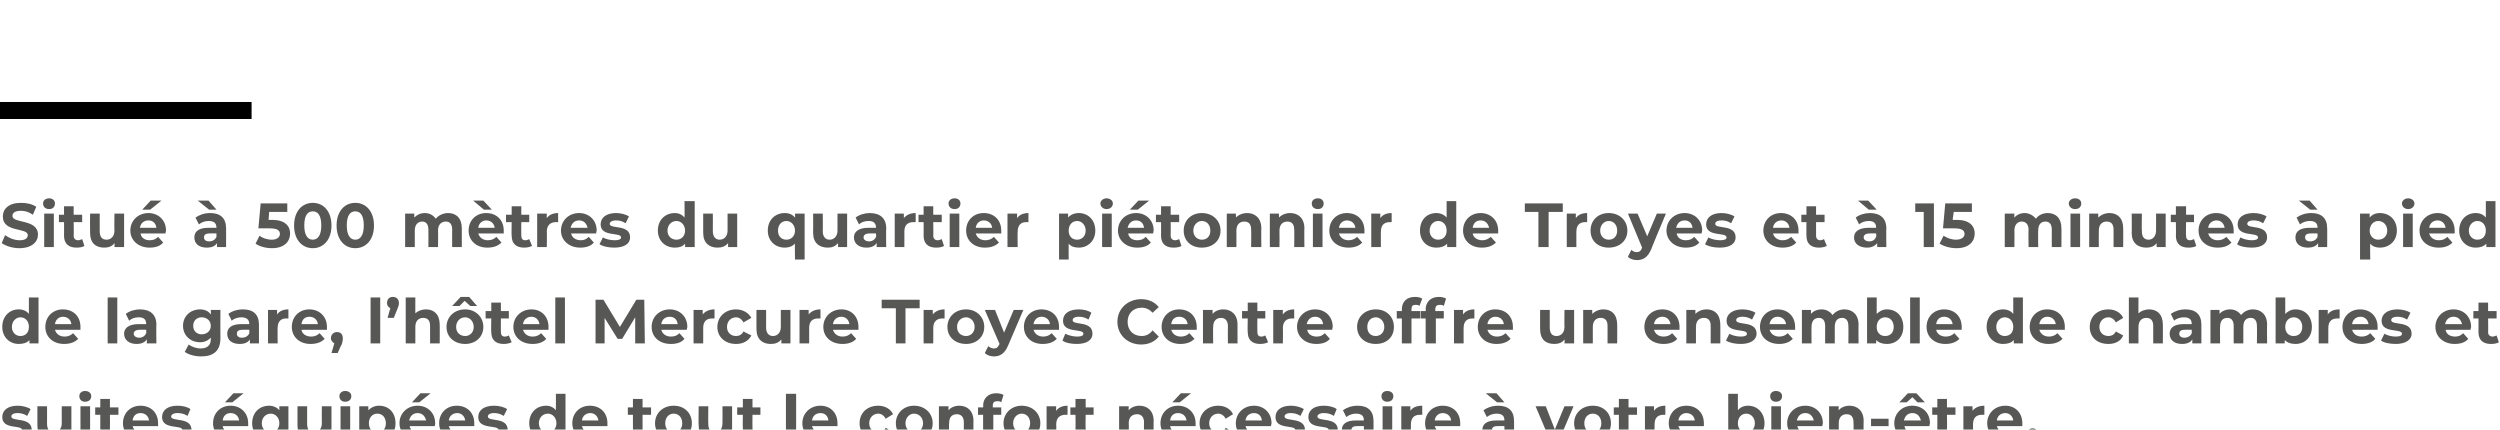 <?xml version="1.0" standalone="no"?><!DOCTYPE svg PUBLIC "-//W3C//DTD SVG 1.1//EN" "http://www.w3.org/Graphics/SVG/1.1/DTD/svg11.dtd"><svg xmlns="http://www.w3.org/2000/svg" version="1.1" width="441.2px" height="75.8px" viewBox="0 -33 441.2 75.8" style="top:-33px">  <desc>Situé à 500 mètres du quartier piétonnier de Troyes et à 15 minutes à pied de la gare, l hôtel Mercure Troyes Centre</desc>  <defs/>  <g class="svg-textframe-paragraphrules">    <line class="svg-paragraph-ruleabove" y1="-13.5" y2="-13.5" x1="0" x2="44.4" stroke="#000" stroke-width="3"/>  </g>  <g id="Polygon11044">    <path d="M 0.2 44.1 C 0.2 44.1 0.8 42.9 0.8 42.9 C 1.3 43.2 2.1 43.4 2.8 43.4 C 3.6 43.4 3.9 43.2 3.9 42.9 C 3.9 41.9 0.4 42.9 0.4 40.6 C 0.4 39.4 1.4 38.6 3.1 38.6 C 3.9 38.6 4.8 38.8 5.4 39.2 C 5.4 39.2 4.8 40.4 4.8 40.4 C 4.2 40 3.6 39.9 3.1 39.9 C 2.3 39.9 2 40.2 2 40.5 C 2 41.5 5.6 40.5 5.6 42.9 C 5.6 44 4.6 44.7 2.8 44.7 C 1.8 44.7 0.8 44.5 0.2 44.1 Z M 12.6 38.7 L 12.6 44.6 L 11 44.6 C 11 44.6 10.97 43.94 11 43.9 C 10.5 44.5 9.9 44.7 9.1 44.7 C 7.6 44.7 6.6 43.9 6.6 42.1 C 6.6 42.07 6.6 38.7 6.6 38.7 L 8.3 38.7 C 8.3 38.7 8.32 41.82 8.3 41.8 C 8.3 42.8 8.8 43.3 9.5 43.3 C 10.3 43.3 10.9 42.7 10.9 41.7 C 10.88 41.66 10.9 38.7 10.9 38.7 L 12.6 38.7 Z M 14 36.9 C 14 36.4 14.4 36 15 36 C 15.7 36 16.1 36.4 16.1 36.9 C 16.1 37.5 15.7 37.9 15 37.9 C 14.4 37.9 14 37.5 14 36.9 Z M 14.2 38.7 L 15.9 38.7 L 15.9 44.6 L 14.2 44.6 L 14.2 38.7 Z M 21.3 44.4 C 21 44.6 20.4 44.7 19.9 44.7 C 18.5 44.7 17.7 44 17.7 42.6 C 17.71 42.61 17.7 40.2 17.7 40.2 L 16.8 40.2 L 16.8 38.9 L 17.7 38.9 L 17.7 37.4 L 19.4 37.4 L 19.4 38.9 L 20.9 38.9 L 20.9 40.2 L 19.4 40.2 C 19.4 40.2 19.43 42.59 19.4 42.6 C 19.4 43.1 19.7 43.4 20.2 43.4 C 20.4 43.4 20.7 43.3 20.9 43.2 C 20.9 43.2 21.3 44.4 21.3 44.4 Z M 27.9 42.2 C 27.9 42.2 23.4 42.2 23.4 42.2 C 23.6 42.9 24.2 43.4 25.1 43.4 C 25.7 43.4 26.2 43.2 26.6 42.8 C 26.6 42.8 27.5 43.8 27.5 43.8 C 26.9 44.4 26.1 44.7 25 44.7 C 23 44.7 21.7 43.4 21.7 41.7 C 21.7 39.9 23 38.6 24.8 38.6 C 26.6 38.6 27.9 39.8 27.9 41.7 C 27.9 41.8 27.9 42 27.9 42.2 Z M 23.4 41.2 C 23.4 41.2 26.3 41.2 26.3 41.2 C 26.2 40.4 25.6 39.9 24.8 39.9 C 24 39.9 23.5 40.4 23.4 41.2 Z M 28.5 44.1 C 28.5 44.1 29 42.9 29 42.9 C 29.6 43.2 30.4 43.4 31.1 43.4 C 31.9 43.4 32.2 43.2 32.2 42.9 C 32.2 41.9 28.6 42.9 28.6 40.6 C 28.6 39.4 29.6 38.6 31.3 38.6 C 32.2 38.6 33.1 38.8 33.6 39.2 C 33.6 39.2 33.1 40.4 33.1 40.4 C 32.5 40 31.9 39.9 31.3 39.9 C 30.6 39.9 30.2 40.2 30.2 40.5 C 30.2 41.5 33.8 40.5 33.8 42.9 C 33.8 44 32.8 44.7 31 44.7 C 30 44.7 29 44.5 28.5 44.1 Z M 41 38 L 39.7 38 L 41.2 36.4 L 43 36.4 L 41 38 Z M 43.8 42.2 C 43.8 42.2 39.3 42.2 39.3 42.2 C 39.4 42.9 40.1 43.4 41 43.4 C 41.6 43.4 42.1 43.2 42.5 42.8 C 42.5 42.8 43.4 43.8 43.4 43.8 C 42.8 44.4 42 44.7 40.9 44.7 C 38.9 44.7 37.6 43.4 37.6 41.7 C 37.6 39.9 38.9 38.6 40.7 38.6 C 42.4 38.6 43.8 39.8 43.8 41.7 C 43.8 41.8 43.8 42 43.8 42.2 Z M 39.3 41.2 C 39.3 41.2 42.2 41.2 42.2 41.2 C 42.1 40.4 41.5 39.9 40.7 39.9 C 39.9 39.9 39.4 40.4 39.3 41.2 Z M 50.9 38.7 L 50.9 46.8 L 49.2 46.8 C 49.2 46.8 49.23 44.02 49.2 44 C 48.8 44.5 48.2 44.7 47.5 44.7 C 45.8 44.7 44.5 43.5 44.5 41.7 C 44.5 39.8 45.8 38.6 47.5 38.6 C 48.2 38.6 48.9 38.9 49.3 39.4 C 49.3 39.41 49.3 38.7 49.3 38.7 L 50.9 38.7 Z M 49.3 41.7 C 49.3 40.7 48.6 40 47.8 40 C 46.9 40 46.2 40.7 46.2 41.7 C 46.2 42.7 46.9 43.3 47.8 43.3 C 48.6 43.3 49.3 42.7 49.3 41.7 Z M 58.5 38.7 L 58.5 44.6 L 56.9 44.6 C 56.9 44.6 56.86 43.94 56.9 43.9 C 56.4 44.5 55.7 44.7 55 44.7 C 53.5 44.7 52.5 43.9 52.5 42.1 C 52.49 42.07 52.5 38.7 52.5 38.7 L 54.2 38.7 C 54.2 38.7 54.21 41.82 54.2 41.8 C 54.2 42.8 54.6 43.3 55.4 43.3 C 56.2 43.3 56.8 42.7 56.8 41.7 C 56.77 41.66 56.8 38.7 56.8 38.7 L 58.5 38.7 Z M 59.9 36.9 C 59.9 36.4 60.3 36 60.9 36 C 61.6 36 62 36.4 62 36.9 C 62 37.5 61.6 37.9 60.9 37.9 C 60.3 37.9 59.9 37.5 59.9 36.9 Z M 60.1 38.7 L 61.8 38.7 L 61.8 44.6 L 60.1 44.6 L 60.1 38.7 Z M 69.8 41.7 C 69.8 43.5 68.6 44.7 66.9 44.7 C 66.2 44.7 65.5 44.5 65.1 44 C 65.11 44.02 65.1 46.8 65.1 46.8 L 63.4 46.8 L 63.4 38.7 L 65 38.7 C 65 38.7 65.03 39.41 65 39.4 C 65.5 38.9 66.1 38.6 66.9 38.6 C 68.6 38.6 69.8 39.8 69.8 41.7 Z M 68.1 41.7 C 68.1 40.7 67.5 40 66.6 40 C 65.7 40 65.1 40.7 65.1 41.7 C 65.1 42.7 65.7 43.3 66.6 43.3 C 67.5 43.3 68.1 42.7 68.1 41.7 Z M 74 38 L 72.7 38 L 74.2 36.4 L 76 36.4 L 74 38 Z M 76.7 42.2 C 76.7 42.2 72.3 42.2 72.3 42.2 C 72.4 42.9 73.1 43.4 74 43.4 C 74.6 43.4 75 43.2 75.4 42.8 C 75.4 42.8 76.4 43.8 76.4 43.8 C 75.8 44.4 75 44.7 73.9 44.7 C 71.9 44.7 70.5 43.4 70.5 41.7 C 70.5 39.9 71.9 38.6 73.7 38.6 C 75.4 38.6 76.8 39.8 76.8 41.7 C 76.8 41.8 76.8 42 76.7 42.2 Z M 72.2 41.2 C 72.2 41.2 75.2 41.2 75.2 41.2 C 75 40.4 74.5 39.9 73.7 39.9 C 72.9 39.9 72.4 40.4 72.2 41.2 Z M 83.7 42.2 C 83.7 42.2 79.2 42.2 79.2 42.2 C 79.4 42.9 80 43.4 80.9 43.4 C 81.5 43.4 82 43.2 82.4 42.8 C 82.4 42.8 83.3 43.8 83.3 43.8 C 82.8 44.4 81.9 44.7 80.9 44.7 C 78.8 44.7 77.5 43.4 77.5 41.7 C 77.5 39.9 78.8 38.6 80.6 38.6 C 82.4 38.6 83.7 39.8 83.7 41.7 C 83.7 41.8 83.7 42 83.7 42.2 Z M 79.2 41.2 C 79.2 41.2 82.1 41.2 82.1 41.2 C 82 40.4 81.4 39.9 80.7 39.9 C 79.9 39.9 79.3 40.4 79.2 41.2 Z M 84.3 44.1 C 84.3 44.1 84.9 42.9 84.9 42.9 C 85.4 43.2 86.2 43.4 86.9 43.4 C 87.7 43.4 88 43.2 88 42.9 C 88 41.9 84.4 42.9 84.4 40.6 C 84.4 39.4 85.4 38.6 87.2 38.6 C 88 38.6 88.9 38.8 89.5 39.2 C 89.5 39.2 88.9 40.4 88.9 40.4 C 88.3 40 87.7 39.9 87.2 39.9 C 86.4 39.9 86.1 40.2 86.1 40.5 C 86.1 41.5 89.6 40.5 89.6 42.9 C 89.6 44 88.6 44.7 86.9 44.7 C 85.9 44.7 84.8 44.5 84.3 44.1 Z M 99.8 36.5 L 99.8 44.6 L 98.2 44.6 C 98.2 44.6 98.21 43.97 98.2 44 C 97.8 44.5 97.2 44.7 96.4 44.7 C 94.7 44.7 93.4 43.5 93.4 41.7 C 93.4 39.8 94.7 38.6 96.4 38.6 C 97.1 38.6 97.7 38.9 98.1 39.4 C 98.13 39.36 98.1 36.5 98.1 36.5 L 99.8 36.5 Z M 98.2 41.7 C 98.2 40.7 97.5 40 96.7 40 C 95.8 40 95.1 40.7 95.1 41.7 C 95.1 42.7 95.8 43.3 96.7 43.3 C 97.5 43.3 98.2 42.7 98.2 41.7 Z M 107.2 42.2 C 107.2 42.2 102.7 42.2 102.7 42.2 C 102.9 42.9 103.5 43.4 104.4 43.4 C 105 43.4 105.5 43.2 105.9 42.8 C 105.9 42.8 106.8 43.8 106.8 43.8 C 106.3 44.4 105.4 44.7 104.4 44.7 C 102.3 44.7 101 43.4 101 41.7 C 101 39.9 102.3 38.6 104.1 38.6 C 105.9 38.6 107.2 39.8 107.2 41.7 C 107.2 41.8 107.2 42 107.2 42.2 Z M 102.7 41.2 C 102.7 41.2 105.6 41.2 105.6 41.2 C 105.5 40.4 104.9 39.9 104.2 39.9 C 103.4 39.9 102.8 40.4 102.7 41.2 Z M 115.3 44.4 C 114.9 44.6 114.4 44.7 113.9 44.7 C 112.5 44.7 111.7 44 111.7 42.6 C 111.69 42.61 111.7 40.2 111.7 40.2 L 110.8 40.2 L 110.8 38.9 L 111.7 38.9 L 111.7 37.4 L 113.4 37.4 L 113.4 38.9 L 114.9 38.9 L 114.9 40.2 L 113.4 40.2 C 113.4 40.2 113.41 42.59 113.4 42.6 C 113.4 43.1 113.7 43.4 114.1 43.4 C 114.4 43.4 114.7 43.3 114.8 43.2 C 114.8 43.2 115.3 44.4 115.3 44.4 Z M 115.6 41.7 C 115.6 39.9 117 38.6 118.9 38.6 C 120.8 38.6 122.1 39.9 122.1 41.7 C 122.1 43.5 120.8 44.7 118.9 44.7 C 117 44.7 115.6 43.5 115.6 41.7 Z M 120.4 41.7 C 120.4 40.7 119.8 40 118.9 40 C 118 40 117.4 40.7 117.4 41.7 C 117.4 42.7 118 43.3 118.9 43.3 C 119.8 43.3 120.4 42.7 120.4 41.7 Z M 129.2 38.7 L 129.2 44.6 L 127.6 44.6 C 127.6 44.6 127.62 43.94 127.6 43.9 C 127.2 44.5 126.5 44.7 125.8 44.7 C 124.3 44.7 123.3 43.9 123.3 42.1 C 123.25 42.07 123.3 38.7 123.3 38.7 L 125 38.7 C 125 38.7 124.97 41.82 125 41.8 C 125 42.8 125.4 43.3 126.2 43.3 C 127 43.3 127.5 42.7 127.5 41.7 C 127.53 41.66 127.5 38.7 127.5 38.7 L 129.2 38.7 Z M 134.7 44.4 C 134.3 44.6 133.8 44.7 133.3 44.7 C 131.9 44.7 131.1 44 131.1 42.6 C 131.05 42.61 131.1 40.2 131.1 40.2 L 130.1 40.2 L 130.1 38.9 L 131.1 38.9 L 131.1 37.4 L 132.8 37.4 L 132.8 38.9 L 134.2 38.9 L 134.2 40.2 L 132.8 40.2 C 132.8 40.2 132.77 42.59 132.8 42.6 C 132.8 43.1 133 43.4 133.5 43.4 C 133.8 43.4 134 43.3 134.2 43.2 C 134.2 43.2 134.7 44.4 134.7 44.4 Z M 138.7 36.5 L 140.5 36.5 L 140.5 44.6 L 138.7 44.6 L 138.7 36.5 Z M 147.8 42.2 C 147.8 42.2 143.3 42.2 143.3 42.2 C 143.5 42.9 144.1 43.4 145 43.4 C 145.7 43.4 146.1 43.2 146.5 42.8 C 146.5 42.8 147.4 43.8 147.4 43.8 C 146.9 44.4 146.1 44.7 145 44.7 C 142.9 44.7 141.6 43.4 141.6 41.7 C 141.6 39.9 143 38.6 144.8 38.6 C 146.5 38.6 147.8 39.8 147.8 41.7 C 147.8 41.8 147.8 42 147.8 42.2 Z M 143.3 41.2 C 143.3 41.2 146.2 41.2 146.2 41.2 C 146.1 40.4 145.6 39.9 144.8 39.9 C 144 39.9 143.4 40.4 143.3 41.2 Z M 151.7 41.7 C 151.7 39.9 153 38.6 155 38.6 C 156.2 38.6 157.2 39.2 157.6 40.1 C 157.6 40.1 156.3 40.9 156.3 40.9 C 156 40.3 155.5 40 155 40 C 154.1 40 153.4 40.7 153.4 41.7 C 153.4 42.7 154.1 43.3 155 43.3 C 155.5 43.3 156 43.1 156.3 42.5 C 156.3 42.5 157.6 43.2 157.6 43.2 C 157.2 44.2 156.2 44.7 155 44.7 C 153 44.7 151.7 43.5 151.7 41.7 Z M 158.1 41.7 C 158.1 39.9 159.5 38.6 161.3 38.6 C 163.2 38.6 164.6 39.9 164.6 41.7 C 164.6 43.5 163.2 44.7 161.3 44.7 C 159.5 44.7 158.1 43.5 158.1 41.7 Z M 162.9 41.7 C 162.9 40.7 162.2 40 161.3 40 C 160.5 40 159.8 40.7 159.8 41.7 C 159.8 42.7 160.5 43.3 161.3 43.3 C 162.2 43.3 162.9 42.7 162.9 41.7 Z M 171.8 41.3 C 171.78 41.26 171.8 44.6 171.8 44.6 L 170.1 44.6 C 170.1 44.6 170.07 41.52 170.1 41.5 C 170.1 40.6 169.6 40.1 168.9 40.1 C 168 40.1 167.5 40.6 167.5 41.7 C 167.45 41.72 167.5 44.6 167.5 44.6 L 165.7 44.6 L 165.7 38.7 L 167.4 38.7 C 167.4 38.7 167.37 39.42 167.4 39.4 C 167.8 38.9 168.5 38.6 169.3 38.6 C 170.7 38.6 171.8 39.5 171.8 41.3 Z M 175.2 38.9 L 176.7 38.9 L 176.7 40.2 L 175.3 40.2 L 175.3 44.6 L 173.5 44.6 L 173.5 40.2 L 172.6 40.2 L 172.6 38.9 L 173.5 38.9 C 173.5 38.9 173.55 38.6 173.5 38.6 C 173.5 37.3 174.4 36.4 175.8 36.4 C 176.3 36.4 176.8 36.5 177.1 36.7 C 177.1 36.7 176.7 38 176.7 38 C 176.5 37.8 176.3 37.8 176 37.8 C 175.5 37.8 175.2 38 175.2 38.6 C 175.22 38.61 175.2 38.9 175.2 38.9 Z M 177.1 41.7 C 177.1 39.9 178.5 38.6 180.3 38.6 C 182.2 38.6 183.6 39.9 183.6 41.7 C 183.6 43.5 182.2 44.7 180.3 44.7 C 178.5 44.7 177.1 43.5 177.1 41.7 Z M 181.8 41.7 C 181.8 40.7 181.2 40 180.3 40 C 179.5 40 178.8 40.7 178.8 41.7 C 178.8 42.7 179.5 43.3 180.3 43.3 C 181.2 43.3 181.8 42.7 181.8 41.7 Z M 188.4 38.6 C 188.4 38.6 188.4 40.2 188.4 40.2 C 188.3 40.2 188.1 40.2 188 40.2 C 187.1 40.2 186.4 40.7 186.4 41.9 C 186.44 41.85 186.4 44.6 186.4 44.6 L 184.7 44.6 L 184.7 38.7 L 186.4 38.7 C 186.4 38.7 186.36 39.51 186.4 39.5 C 186.8 38.9 187.5 38.6 188.4 38.6 Z M 193.4 44.4 C 193.1 44.6 192.6 44.7 192 44.7 C 190.7 44.7 189.8 44 189.8 42.6 C 189.84 42.61 189.8 40.2 189.8 40.2 L 188.9 40.2 L 188.9 38.9 L 189.8 38.9 L 189.8 37.4 L 191.6 37.4 L 191.6 38.9 L 193 38.9 L 193 40.2 L 191.6 40.2 C 191.6 40.2 191.55 42.59 191.6 42.6 C 191.6 43.1 191.8 43.4 192.3 43.4 C 192.5 43.4 192.8 43.3 193 43.2 C 193 43.2 193.4 44.4 193.4 44.4 Z M 203.6 41.3 C 203.57 41.26 203.6 44.6 203.6 44.6 L 201.9 44.6 C 201.9 44.6 201.86 41.52 201.9 41.5 C 201.9 40.6 201.4 40.1 200.7 40.1 C 199.8 40.1 199.2 40.6 199.2 41.7 C 199.24 41.72 199.2 44.6 199.2 44.6 L 197.5 44.6 L 197.5 38.7 L 199.2 38.7 C 199.2 38.7 199.16 39.42 199.2 39.4 C 199.6 38.9 200.3 38.6 201.1 38.6 C 202.5 38.6 203.6 39.5 203.6 41.3 Z M 208.2 38 L 206.9 38 L 208.4 36.4 L 210.2 36.4 L 208.2 38 Z M 211 42.2 C 211 42.2 206.5 42.2 206.5 42.2 C 206.6 42.9 207.3 43.4 208.2 43.4 C 208.8 43.4 209.3 43.2 209.7 42.8 C 209.7 42.8 210.6 43.8 210.6 43.8 C 210 44.4 209.2 44.7 208.1 44.7 C 206.1 44.7 204.8 43.4 204.8 41.7 C 204.8 39.9 206.1 38.6 207.9 38.6 C 209.6 38.6 211 39.8 211 41.7 C 211 41.8 211 42 211 42.2 Z M 206.5 41.2 C 206.5 41.2 209.4 41.2 209.4 41.2 C 209.3 40.4 208.7 39.9 207.9 39.9 C 207.1 39.9 206.6 40.4 206.5 41.2 Z M 211.7 41.7 C 211.7 39.9 213.1 38.6 215 38.6 C 216.2 38.6 217.2 39.2 217.6 40.1 C 217.6 40.1 216.3 40.9 216.3 40.9 C 216 40.3 215.5 40 215 40 C 214.1 40 213.4 40.7 213.4 41.7 C 213.4 42.7 214.1 43.3 215 43.3 C 215.5 43.3 216 43.1 216.3 42.5 C 216.3 42.5 217.6 43.2 217.6 43.2 C 217.2 44.2 216.2 44.7 215 44.7 C 213.1 44.7 211.7 43.5 211.7 41.7 Z M 224.3 42.2 C 224.3 42.2 219.8 42.2 219.8 42.2 C 220 42.9 220.6 43.4 221.5 43.4 C 222.2 43.4 222.6 43.2 223 42.8 C 223 42.8 223.9 43.8 223.9 43.8 C 223.4 44.4 222.6 44.7 221.5 44.7 C 219.4 44.7 218.1 43.4 218.1 41.7 C 218.1 39.9 219.5 38.6 221.3 38.6 C 223 38.6 224.4 39.8 224.4 41.7 C 224.4 41.8 224.3 42 224.3 42.2 Z M 219.8 41.2 C 219.8 41.2 222.7 41.2 222.7 41.2 C 222.6 40.4 222.1 39.9 221.3 39.9 C 220.5 39.9 219.9 40.4 219.8 41.2 Z M 224.9 44.1 C 224.9 44.1 225.5 42.9 225.5 42.9 C 226 43.2 226.8 43.4 227.6 43.4 C 228.3 43.4 228.6 43.2 228.6 42.9 C 228.6 41.9 225.1 42.9 225.1 40.6 C 225.1 39.4 226.1 38.6 227.8 38.6 C 228.6 38.6 229.5 38.8 230.1 39.2 C 230.1 39.2 229.5 40.4 229.5 40.4 C 228.9 40 228.3 39.9 227.8 39.9 C 227 39.9 226.7 40.2 226.7 40.5 C 226.7 41.5 230.3 40.5 230.3 42.9 C 230.3 44 229.3 44.7 227.5 44.7 C 226.5 44.7 225.5 44.5 224.9 44.1 Z M 230.8 44.1 C 230.8 44.1 231.3 42.9 231.3 42.9 C 231.9 43.2 232.7 43.4 233.4 43.4 C 234.2 43.4 234.5 43.2 234.5 42.9 C 234.5 41.9 230.9 42.9 230.9 40.6 C 230.9 39.4 231.9 38.6 233.6 38.6 C 234.5 38.6 235.4 38.8 235.9 39.2 C 235.9 39.2 235.4 40.4 235.4 40.4 C 234.8 40 234.2 39.9 233.6 39.9 C 232.9 39.9 232.5 40.2 232.5 40.5 C 232.5 41.5 236.1 40.5 236.1 42.9 C 236.1 44 235.1 44.7 233.3 44.7 C 232.3 44.7 231.3 44.5 230.8 44.1 Z M 242.4 41.3 C 242.41 41.27 242.4 44.6 242.4 44.6 L 240.8 44.6 C 240.8 44.6 240.81 43.91 240.8 43.9 C 240.5 44.4 239.9 44.7 239 44.7 C 237.6 44.7 236.8 44 236.8 42.9 C 236.8 41.9 237.5 41.2 239.3 41.2 C 239.3 41.2 240.7 41.2 240.7 41.2 C 240.7 40.4 240.3 40 239.3 40 C 238.7 40 238.1 40.2 237.6 40.6 C 237.6 40.6 237 39.4 237 39.4 C 237.7 38.9 238.6 38.6 239.6 38.6 C 241.4 38.6 242.4 39.5 242.4 41.3 Z M 240.7 42.8 C 240.7 42.78 240.7 42.2 240.7 42.2 C 240.7 42.2 239.52 42.17 239.5 42.2 C 238.7 42.2 238.5 42.5 238.5 42.9 C 238.5 43.3 238.8 43.6 239.4 43.6 C 240 43.6 240.5 43.3 240.7 42.8 Z M 243.8 36.9 C 243.8 36.4 244.2 36 244.8 36 C 245.5 36 245.9 36.4 245.9 36.9 C 245.9 37.5 245.5 37.9 244.8 37.9 C 244.2 37.9 243.8 37.5 243.8 36.9 Z M 244 38.7 L 245.7 38.7 L 245.7 44.6 L 244 44.6 L 244 38.7 Z M 251 38.6 C 251 38.6 251 40.2 251 40.2 C 250.8 40.2 250.7 40.2 250.6 40.2 C 249.6 40.2 249 40.7 249 41.9 C 248.99 41.85 249 44.6 249 44.6 L 247.3 44.6 L 247.3 38.7 L 248.9 38.7 C 248.9 38.7 248.92 39.51 248.9 39.5 C 249.3 38.9 250 38.6 251 38.6 Z M 257.7 42.2 C 257.7 42.2 253.2 42.2 253.2 42.2 C 253.4 42.9 254 43.4 254.9 43.4 C 255.5 43.4 256 43.2 256.4 42.8 C 256.4 42.8 257.3 43.8 257.3 43.8 C 256.7 44.4 255.9 44.7 254.9 44.7 C 252.8 44.7 251.5 43.4 251.5 41.7 C 251.5 39.9 252.8 38.6 254.6 38.6 C 256.4 38.6 257.7 39.8 257.7 41.7 C 257.7 41.8 257.7 42 257.7 42.2 Z M 253.2 41.2 C 253.2 41.2 256.1 41.2 256.1 41.2 C 256 40.4 255.4 39.9 254.6 39.9 C 253.9 39.9 253.3 40.4 253.2 41.2 Z M 264.2 38 L 262.2 36.4 L 264.1 36.4 L 265.5 38 L 264.2 38 Z M 267.2 41.3 C 267.21 41.27 267.2 44.6 267.2 44.6 L 265.6 44.6 C 265.6 44.6 265.6 43.91 265.6 43.9 C 265.3 44.4 264.7 44.7 263.8 44.7 C 262.4 44.7 261.6 44 261.6 42.9 C 261.6 41.9 262.3 41.2 264.1 41.2 C 264.1 41.2 265.5 41.2 265.5 41.2 C 265.5 40.4 265.1 40 264.1 40 C 263.5 40 262.9 40.2 262.4 40.6 C 262.4 40.6 261.8 39.4 261.8 39.4 C 262.5 38.9 263.4 38.6 264.4 38.6 C 266.2 38.6 267.2 39.5 267.2 41.3 Z M 265.5 42.8 C 265.49 42.78 265.5 42.2 265.5 42.2 C 265.5 42.2 264.32 42.17 264.3 42.2 C 263.5 42.2 263.3 42.5 263.3 42.9 C 263.3 43.3 263.6 43.6 264.2 43.6 C 264.8 43.6 265.3 43.3 265.5 42.8 Z M 277.7 38.7 L 275.2 44.6 L 273.5 44.6 L 271 38.7 L 272.8 38.7 L 274.4 42.8 L 276.1 38.7 L 277.7 38.7 Z M 277.8 41.7 C 277.8 39.9 279.2 38.6 281.1 38.6 C 283 38.6 284.3 39.9 284.3 41.7 C 284.3 43.5 283 44.7 281.1 44.7 C 279.2 44.7 277.8 43.5 277.8 41.7 Z M 282.6 41.7 C 282.6 40.7 282 40 281.1 40 C 280.2 40 279.6 40.7 279.6 41.7 C 279.6 42.7 280.2 43.3 281.1 43.3 C 282 43.3 282.6 42.7 282.6 41.7 Z M 289.3 44.4 C 289 44.6 288.4 44.7 287.9 44.7 C 286.5 44.7 285.7 44 285.7 42.6 C 285.7 42.61 285.7 40.2 285.7 40.2 L 284.8 40.2 L 284.8 38.9 L 285.7 38.9 L 285.7 37.4 L 287.4 37.4 L 287.4 38.9 L 288.9 38.9 L 288.9 40.2 L 287.4 40.2 C 287.4 40.2 287.42 42.59 287.4 42.6 C 287.4 43.1 287.7 43.4 288.2 43.4 C 288.4 43.4 288.7 43.3 288.8 43.2 C 288.8 43.2 289.3 44.4 289.3 44.4 Z M 293.9 38.6 C 293.9 38.6 293.9 40.2 293.9 40.2 C 293.8 40.2 293.7 40.2 293.6 40.2 C 292.6 40.2 292 40.7 292 41.9 C 291.99 41.85 292 44.6 292 44.6 L 290.3 44.6 L 290.3 38.7 L 291.9 38.7 C 291.9 38.7 291.91 39.51 291.9 39.5 C 292.3 38.9 293 38.6 293.9 38.6 Z M 300.7 42.2 C 300.7 42.2 296.2 42.2 296.2 42.2 C 296.4 42.9 297 43.4 297.9 43.4 C 298.5 43.4 299 43.2 299.4 42.8 C 299.4 42.8 300.3 43.8 300.3 43.8 C 299.7 44.4 298.9 44.7 297.9 44.7 C 295.8 44.7 294.5 43.4 294.5 41.7 C 294.5 39.9 295.8 38.6 297.6 38.6 C 299.4 38.6 300.7 39.8 300.7 41.7 C 300.7 41.8 300.7 42 300.7 42.2 Z M 296.2 41.2 C 296.2 41.2 299.1 41.2 299.1 41.2 C 299 40.4 298.4 39.9 297.6 39.9 C 296.9 39.9 296.3 40.4 296.2 41.2 Z M 311.4 41.7 C 311.4 43.5 310.1 44.7 308.5 44.7 C 307.7 44.7 307 44.5 306.6 44 C 306.61 43.97 306.6 44.6 306.6 44.6 L 305 44.6 L 305 36.5 L 306.7 36.5 C 306.7 36.5 306.69 39.36 306.7 39.4 C 307.1 38.9 307.7 38.6 308.5 38.6 C 310.1 38.6 311.4 39.8 311.4 41.7 Z M 309.7 41.7 C 309.7 40.7 309 40 308.2 40 C 307.3 40 306.7 40.7 306.7 41.7 C 306.7 42.7 307.3 43.3 308.2 43.3 C 309 43.3 309.7 42.7 309.7 41.7 Z M 312.4 36.9 C 312.4 36.4 312.8 36 313.4 36 C 314.1 36 314.5 36.4 314.5 36.9 C 314.5 37.5 314.1 37.9 313.4 37.9 C 312.8 37.9 312.4 37.5 312.4 36.9 Z M 312.6 38.7 L 314.3 38.7 L 314.3 44.6 L 312.6 44.6 L 312.6 38.7 Z M 321.6 42.2 C 321.6 42.2 317.2 42.2 317.2 42.2 C 317.3 42.9 318 43.4 318.9 43.4 C 319.5 43.4 319.9 43.2 320.3 42.8 C 320.3 42.8 321.3 43.8 321.3 43.8 C 320.7 44.4 319.9 44.7 318.8 44.7 C 316.8 44.7 315.4 43.4 315.4 41.7 C 315.4 39.9 316.8 38.6 318.6 38.6 C 320.3 38.6 321.7 39.8 321.7 41.7 C 321.7 41.8 321.6 42 321.6 42.2 Z M 317.1 41.2 C 317.1 41.2 320.1 41.2 320.1 41.2 C 319.9 40.4 319.4 39.9 318.6 39.9 C 317.8 39.9 317.3 40.4 317.1 41.2 Z M 328.9 41.3 C 328.86 41.26 328.9 44.6 328.9 44.6 L 327.1 44.6 C 327.1 44.6 327.15 41.52 327.1 41.5 C 327.1 40.6 326.7 40.1 325.9 40.1 C 325.1 40.1 324.5 40.6 324.5 41.7 C 324.53 41.72 324.5 44.6 324.5 44.6 L 322.8 44.6 L 322.8 38.7 L 324.5 38.7 C 324.5 38.7 324.45 39.42 324.5 39.4 C 324.9 38.9 325.6 38.6 326.4 38.6 C 327.8 38.6 328.9 39.5 328.9 41.3 Z M 330.2 40.9 L 333.3 40.9 L 333.3 42.2 L 330.2 42.2 L 330.2 40.9 Z M 336.5 38 L 335.2 38 L 336.7 36.4 L 338.2 36.4 L 339.7 38 L 338.4 38 L 337.5 37.1 L 336.5 38 Z M 340.5 42.2 C 340.5 42.2 336.1 42.2 336.1 42.2 C 336.2 42.9 336.8 43.4 337.8 43.4 C 338.4 43.4 338.8 43.2 339.2 42.8 C 339.2 42.8 340.1 43.8 340.1 43.8 C 339.6 44.4 338.8 44.7 337.7 44.7 C 335.7 44.7 334.3 43.4 334.3 41.7 C 334.3 39.9 335.7 38.6 337.5 38.6 C 339.2 38.6 340.6 39.8 340.6 41.7 C 340.6 41.8 340.5 42 340.5 42.2 Z M 336 41.2 C 336 41.2 339 41.2 339 41.2 C 338.8 40.4 338.3 39.9 337.5 39.9 C 336.7 39.9 336.2 40.4 336 41.2 Z M 345.5 44.4 C 345.2 44.6 344.7 44.7 344.1 44.7 C 342.7 44.7 341.9 44 341.9 42.6 C 341.92 42.61 341.9 40.2 341.9 40.2 L 341 40.2 L 341 38.9 L 341.9 38.9 L 341.9 37.4 L 343.6 37.4 L 343.6 38.9 L 345.1 38.9 L 345.1 40.2 L 343.6 40.2 C 343.6 40.2 343.64 42.59 343.6 42.6 C 343.6 43.1 343.9 43.4 344.4 43.4 C 344.6 43.4 344.9 43.3 345.1 43.2 C 345.1 43.2 345.5 44.4 345.5 44.4 Z M 350.2 38.6 C 350.2 38.6 350.2 40.2 350.2 40.2 C 350 40.2 349.9 40.2 349.8 40.2 C 348.8 40.2 348.2 40.7 348.2 41.9 C 348.21 41.85 348.2 44.6 348.2 44.6 L 346.5 44.6 L 346.5 38.7 L 348.1 38.7 C 348.1 38.7 348.13 39.51 348.1 39.5 C 348.6 38.9 349.3 38.6 350.2 38.6 Z M 356.9 42.2 C 356.9 42.2 352.4 42.2 352.4 42.2 C 352.6 42.9 353.2 43.4 354.1 43.4 C 354.7 43.4 355.2 43.2 355.6 42.8 C 355.6 42.8 356.5 43.8 356.5 43.8 C 356 44.4 355.1 44.7 354.1 44.7 C 352 44.7 350.7 43.4 350.7 41.7 C 350.7 39.9 352.1 38.6 353.9 38.6 C 355.6 38.6 356.9 39.8 356.9 41.7 C 356.9 41.8 356.9 42 356.9 42.2 Z M 352.4 41.2 C 352.4 41.2 355.3 41.2 355.3 41.2 C 355.2 40.4 354.6 39.9 353.9 39.9 C 353.1 39.9 352.5 40.4 352.4 41.2 Z M 357.7 43.7 C 357.7 43 358.1 42.6 358.7 42.6 C 359.3 42.6 359.8 43 359.8 43.7 C 359.8 44.3 359.3 44.7 358.7 44.7 C 358.1 44.7 357.7 44.3 357.7 43.7 Z " stroke="none" fill="#575756"/>  </g>  <g id="Polygon11043">    <path d="M 6.8 19.5 L 6.8 27.6 L 5.2 27.6 C 5.2 27.6 5.18 26.97 5.2 27 C 4.8 27.5 4.1 27.7 3.3 27.7 C 1.7 27.7 0.4 26.5 0.4 24.7 C 0.4 22.8 1.7 21.6 3.3 21.6 C 4.1 21.6 4.7 21.9 5.1 22.4 C 5.1 22.36 5.1 19.5 5.1 19.5 L 6.8 19.5 Z M 5.1 24.7 C 5.1 23.7 4.5 23 3.6 23 C 2.8 23 2.1 23.7 2.1 24.7 C 2.1 25.7 2.8 26.3 3.6 26.3 C 4.5 26.3 5.1 25.7 5.1 24.7 Z M 14.2 25.2 C 14.2 25.2 9.7 25.2 9.7 25.2 C 9.9 25.9 10.5 26.4 11.4 26.4 C 12 26.4 12.5 26.2 12.9 25.8 C 12.9 25.8 13.8 26.8 13.8 26.8 C 13.2 27.4 12.4 27.7 11.3 27.7 C 9.3 27.7 8 26.4 8 24.7 C 8 22.9 9.3 21.6 11.1 21.6 C 12.9 21.6 14.2 22.8 14.2 24.7 C 14.2 24.8 14.2 25 14.2 25.2 Z M 9.7 24.2 C 9.7 24.2 12.6 24.2 12.6 24.2 C 12.5 23.4 11.9 22.9 11.1 22.9 C 10.4 22.9 9.8 23.4 9.7 24.2 Z M 19 19.5 L 20.7 19.5 L 20.7 27.6 L 19 27.6 L 19 19.5 Z M 27.6 24.3 C 27.55 24.27 27.6 27.6 27.6 27.6 L 25.9 27.6 C 25.9 27.6 25.95 26.91 25.9 26.9 C 25.6 27.4 25 27.7 24.1 27.7 C 22.8 27.7 21.9 27 21.9 25.9 C 21.9 24.9 22.7 24.2 24.5 24.2 C 24.5 24.2 25.8 24.2 25.8 24.2 C 25.8 23.4 25.4 23 24.5 23 C 23.8 23 23.2 23.2 22.8 23.6 C 22.8 23.6 22.2 22.4 22.2 22.4 C 22.8 21.9 23.8 21.6 24.7 21.6 C 26.5 21.6 27.6 22.5 27.6 24.3 Z M 25.8 25.8 C 25.84 25.78 25.8 25.2 25.8 25.2 C 25.8 25.2 24.66 25.17 24.7 25.2 C 23.9 25.2 23.6 25.5 23.6 25.9 C 23.6 26.3 24 26.6 24.6 26.6 C 25.1 26.6 25.6 26.3 25.8 25.8 Z M 38.9 21.7 C 38.9 21.7 38.87 26.66 38.9 26.7 C 38.9 28.9 37.7 29.9 35.5 29.9 C 34.4 29.9 33.3 29.6 32.6 29.1 C 32.6 29.1 33.3 27.8 33.3 27.8 C 33.8 28.2 34.7 28.5 35.4 28.5 C 36.6 28.5 37.2 27.9 37.2 26.9 C 37.2 26.9 37.2 26.6 37.2 26.6 C 36.7 27.1 36.1 27.4 35.3 27.4 C 33.6 27.4 32.3 26.2 32.3 24.5 C 32.3 22.8 33.6 21.6 35.3 21.6 C 36.1 21.6 36.8 21.9 37.2 22.5 C 37.24 22.49 37.2 21.7 37.2 21.7 L 38.9 21.7 Z M 37.2 24.5 C 37.2 23.6 36.5 23 35.6 23 C 34.7 23 34.1 23.6 34.1 24.5 C 34.1 25.4 34.7 26 35.6 26 C 36.5 26 37.2 25.4 37.2 24.5 Z M 45.7 24.3 C 45.7 24.27 45.7 27.6 45.7 27.6 L 44.1 27.6 C 44.1 27.6 44.1 26.91 44.1 26.9 C 43.8 27.4 43.2 27.7 42.3 27.7 C 40.9 27.7 40.1 27 40.1 25.9 C 40.1 24.9 40.8 24.2 42.6 24.2 C 42.6 24.2 44 24.2 44 24.2 C 44 23.4 43.5 23 42.6 23 C 42 23 41.3 23.2 40.9 23.6 C 40.9 23.6 40.3 22.4 40.3 22.4 C 40.9 21.9 41.9 21.6 42.9 21.6 C 44.7 21.6 45.7 22.5 45.7 24.3 Z M 44 25.8 C 43.99 25.78 44 25.2 44 25.2 C 44 25.2 42.81 25.17 42.8 25.2 C 42 25.2 41.8 25.5 41.8 25.9 C 41.8 26.3 42.1 26.6 42.7 26.6 C 43.3 26.6 43.8 26.3 44 25.8 Z M 50.9 21.6 C 50.9 21.6 50.9 23.2 50.9 23.2 C 50.8 23.2 50.7 23.2 50.5 23.2 C 49.6 23.2 49 23.7 49 24.9 C 48.97 24.85 49 27.6 49 27.6 L 47.3 27.6 L 47.3 21.7 L 48.9 21.7 C 48.9 21.7 48.89 22.51 48.9 22.5 C 49.3 21.9 50 21.6 50.9 21.6 Z M 57.7 25.2 C 57.7 25.2 53.2 25.2 53.2 25.2 C 53.3 25.9 54 26.4 54.9 26.4 C 55.5 26.4 56 26.2 56.4 25.8 C 56.4 25.8 57.3 26.8 57.3 26.8 C 56.7 27.4 55.9 27.7 54.8 27.7 C 52.8 27.7 51.5 26.4 51.5 24.7 C 51.5 22.9 52.8 21.6 54.6 21.6 C 56.3 21.6 57.7 22.8 57.7 24.7 C 57.7 24.8 57.7 25 57.7 25.2 Z M 53.2 24.2 C 53.2 24.2 56.1 24.2 56.1 24.2 C 56 23.4 55.4 22.9 54.6 22.9 C 53.8 22.9 53.3 23.4 53.2 24.2 Z M 60.5 26.7 C 60.5 26.9 60.5 27.2 60.3 27.8 C 60.25 27.76 59.6 29.3 59.6 29.3 L 58.5 29.3 C 58.5 29.3 59.02 27.59 59 27.6 C 58.7 27.4 58.4 27.1 58.4 26.7 C 58.4 26 58.9 25.6 59.5 25.6 C 60.1 25.6 60.5 26 60.5 26.7 Z M 65.4 19.5 L 67.1 19.5 L 67.1 27.6 L 65.4 27.6 L 65.4 19.5 Z M 70.4 20.5 C 70.4 20.7 70.4 20.9 70.1 21.6 C 70.12 21.55 69.5 23.1 69.5 23.1 L 68.4 23.1 C 68.4 23.1 68.86 21.4 68.9 21.4 C 68.5 21.2 68.3 20.9 68.3 20.5 C 68.3 19.8 68.7 19.4 69.3 19.4 C 70 19.4 70.4 19.8 70.4 20.5 Z M 77.6 24.3 C 77.62 24.26 77.6 27.6 77.6 27.6 L 75.9 27.6 C 75.9 27.6 75.9 24.52 75.9 24.5 C 75.9 23.6 75.5 23.1 74.7 23.1 C 73.9 23.1 73.3 23.6 73.3 24.7 C 73.29 24.72 73.3 27.6 73.3 27.6 L 71.6 27.6 L 71.6 19.5 L 73.3 19.5 C 73.3 19.5 73.29 22.35 73.3 22.3 C 73.7 21.9 74.4 21.6 75.2 21.6 C 76.6 21.6 77.6 22.5 77.6 24.3 Z M 81.1 21 L 79.8 21 L 81.3 19.4 L 82.8 19.4 L 84.2 21 L 83 21 L 82 20.1 L 81.1 21 Z M 85.3 24.7 C 85.3 26.5 83.9 27.7 82.1 27.7 C 80.2 27.7 78.8 26.5 78.8 24.7 C 78.8 22.9 80.2 21.6 82.1 21.6 C 83.9 21.6 85.3 22.9 85.3 24.7 Z M 83.6 24.7 C 83.6 23.7 82.9 23 82.1 23 C 81.2 23 80.5 23.7 80.5 24.7 C 80.5 25.7 81.2 26.3 82.1 26.3 C 82.9 26.3 83.6 25.7 83.6 24.7 Z M 90.3 27.4 C 89.9 27.6 89.4 27.7 88.9 27.7 C 87.5 27.7 86.7 27 86.7 25.6 C 86.65 25.61 86.7 23.2 86.7 23.2 L 85.7 23.2 L 85.7 21.9 L 86.7 21.9 L 86.7 20.4 L 88.4 20.4 L 88.4 21.9 L 89.8 21.9 L 89.8 23.2 L 88.4 23.2 C 88.4 23.2 88.37 25.59 88.4 25.6 C 88.4 26.1 88.6 26.4 89.1 26.4 C 89.4 26.4 89.6 26.3 89.8 26.2 C 89.8 26.2 90.3 27.4 90.3 27.4 Z M 96.8 25.2 C 96.8 25.2 92.3 25.2 92.3 25.2 C 92.5 25.9 93.1 26.4 94 26.4 C 94.6 26.4 95.1 26.2 95.5 25.8 C 95.5 25.8 96.4 26.8 96.4 26.8 C 95.9 27.4 95 27.7 94 27.7 C 91.9 27.7 90.6 26.4 90.6 24.7 C 90.6 22.9 92 21.6 93.8 21.6 C 95.5 21.6 96.8 22.8 96.8 24.7 C 96.8 24.8 96.8 25 96.8 25.2 Z M 92.3 24.2 C 92.3 24.2 95.2 24.2 95.2 24.2 C 95.1 23.4 94.5 22.9 93.8 22.9 C 93 22.9 92.4 23.4 92.3 24.2 Z M 98 19.5 L 99.7 19.5 L 99.7 27.6 L 98 27.6 L 98 19.5 Z M 112.1 27.6 L 112.1 23 L 109.8 26.8 L 109 26.8 L 106.7 23.1 L 106.7 27.6 L 105.1 27.6 L 105.1 19.9 L 106.5 19.9 L 109.4 24.7 L 112.3 19.9 L 113.7 19.9 L 113.8 27.6 L 112.1 27.6 Z M 121.2 25.2 C 121.2 25.2 116.7 25.2 116.7 25.2 C 116.9 25.9 117.5 26.4 118.4 26.4 C 119.1 26.4 119.5 26.2 119.9 25.8 C 119.9 25.8 120.8 26.8 120.8 26.8 C 120.3 27.4 119.5 27.7 118.4 27.7 C 116.3 27.7 115 26.4 115 24.7 C 115 22.9 116.4 21.6 118.2 21.6 C 119.9 21.6 121.3 22.8 121.3 24.7 C 121.3 24.8 121.2 25 121.2 25.2 Z M 116.7 24.2 C 116.7 24.2 119.6 24.2 119.6 24.2 C 119.5 23.4 119 22.9 118.2 22.9 C 117.4 22.9 116.8 23.4 116.7 24.2 Z M 126.1 21.6 C 126.1 21.6 126.1 23.2 126.1 23.2 C 125.9 23.2 125.8 23.2 125.7 23.2 C 124.7 23.2 124.1 23.7 124.1 24.9 C 124.11 24.85 124.1 27.6 124.1 27.6 L 122.4 27.6 L 122.4 21.7 L 124 21.7 C 124 21.7 124.04 22.51 124 22.5 C 124.5 21.9 125.2 21.6 126.1 21.6 Z M 126.6 24.7 C 126.6 22.9 128 21.6 129.9 21.6 C 131.1 21.6 132.1 22.2 132.6 23.1 C 132.6 23.1 131.2 23.9 131.2 23.9 C 130.9 23.3 130.4 23 129.9 23 C 129 23 128.3 23.7 128.3 24.7 C 128.3 25.7 129 26.3 129.9 26.3 C 130.4 26.3 130.9 26.1 131.2 25.5 C 131.2 25.5 132.6 26.2 132.6 26.2 C 132.1 27.2 131.1 27.7 129.9 27.7 C 128 27.7 126.6 26.5 126.6 24.7 Z M 139.5 21.7 L 139.5 27.6 L 137.9 27.6 C 137.9 27.6 137.88 26.94 137.9 26.9 C 137.4 27.5 136.8 27.7 136 27.7 C 134.6 27.7 133.5 26.9 133.5 25.1 C 133.51 25.07 133.5 21.7 133.5 21.7 L 135.2 21.7 C 135.2 21.7 135.22 24.82 135.2 24.8 C 135.2 25.8 135.7 26.3 136.4 26.3 C 137.2 26.3 137.8 25.7 137.8 24.7 C 137.79 24.66 137.8 21.7 137.8 21.7 L 139.5 21.7 Z M 144.8 21.6 C 144.8 21.6 144.8 23.2 144.8 23.2 C 144.6 23.2 144.5 23.2 144.4 23.2 C 143.4 23.2 142.8 23.7 142.8 24.9 C 142.81 24.85 142.8 27.6 142.8 27.6 L 141.1 27.6 L 141.1 21.7 L 142.7 21.7 C 142.7 21.7 142.74 22.51 142.7 22.5 C 143.2 21.9 143.9 21.6 144.8 21.6 Z M 151.5 25.2 C 151.5 25.2 147 25.2 147 25.2 C 147.2 25.9 147.8 26.4 148.7 26.4 C 149.3 26.4 149.8 26.2 150.2 25.8 C 150.2 25.8 151.1 26.8 151.1 26.8 C 150.6 27.4 149.7 27.7 148.7 27.7 C 146.6 27.7 145.3 26.4 145.3 24.7 C 145.3 22.9 146.7 21.6 148.5 21.6 C 150.2 21.6 151.5 22.8 151.5 24.7 C 151.5 24.8 151.5 25 151.5 25.2 Z M 147 24.2 C 147 24.2 149.9 24.2 149.9 24.2 C 149.8 23.4 149.2 22.9 148.5 22.9 C 147.7 22.9 147.1 23.4 147 24.2 Z M 158.1 21.4 L 155.6 21.4 L 155.6 19.9 L 162.3 19.9 L 162.3 21.4 L 159.8 21.4 L 159.8 27.6 L 158.1 27.6 L 158.1 21.4 Z M 166.7 21.6 C 166.7 21.6 166.7 23.2 166.7 23.2 C 166.5 23.2 166.4 23.2 166.3 23.2 C 165.4 23.2 164.7 23.7 164.7 24.9 C 164.72 24.85 164.7 27.6 164.7 27.6 L 163 27.6 L 163 21.7 L 164.6 21.7 C 164.6 21.7 164.65 22.51 164.6 22.5 C 165.1 21.9 165.8 21.6 166.7 21.6 Z M 167.2 24.7 C 167.2 22.9 168.6 21.6 170.5 21.6 C 172.3 21.6 173.7 22.9 173.7 24.7 C 173.7 26.5 172.3 27.7 170.5 27.7 C 168.6 27.7 167.2 26.5 167.2 24.7 Z M 172 24.7 C 172 23.7 171.3 23 170.5 23 C 169.6 23 168.9 23.7 168.9 24.7 C 168.9 25.7 169.6 26.3 170.5 26.3 C 171.3 26.3 172 25.7 172 24.7 Z M 180.6 21.7 C 180.6 21.7 177.89 28.01 177.9 28 C 177.3 29.4 176.5 29.9 175.4 29.9 C 174.8 29.9 174.2 29.7 173.8 29.3 C 173.8 29.3 174.4 28.1 174.4 28.1 C 174.7 28.3 175 28.5 175.4 28.5 C 175.9 28.5 176.1 28.3 176.4 27.7 C 176.35 27.75 176.4 27.7 176.4 27.7 L 173.8 21.7 L 175.6 21.7 L 177.2 25.7 L 178.9 21.7 L 180.6 21.7 Z M 186.9 25.2 C 186.9 25.2 182.4 25.2 182.4 25.2 C 182.6 25.9 183.2 26.4 184.1 26.4 C 184.7 26.4 185.2 26.2 185.6 25.8 C 185.6 25.8 186.5 26.8 186.5 26.8 C 185.9 27.4 185.1 27.7 184 27.7 C 182 27.7 180.7 26.4 180.7 24.7 C 180.7 22.9 182 21.6 183.8 21.6 C 185.6 21.6 186.9 22.8 186.9 24.7 C 186.9 24.8 186.9 25 186.9 25.2 Z M 182.4 24.2 C 182.4 24.2 185.3 24.2 185.3 24.2 C 185.2 23.4 184.6 22.9 183.8 22.9 C 183.1 22.9 182.5 23.4 182.4 24.2 Z M 187.5 27.1 C 187.5 27.1 188 25.9 188 25.9 C 188.6 26.2 189.4 26.4 190.1 26.4 C 190.9 26.4 191.2 26.2 191.2 25.9 C 191.2 24.9 187.6 25.9 187.6 23.6 C 187.6 22.4 188.6 21.6 190.4 21.6 C 191.2 21.6 192.1 21.8 192.6 22.2 C 192.6 22.2 192.1 23.4 192.1 23.4 C 191.5 23 190.9 22.9 190.4 22.9 C 189.6 22.9 189.3 23.2 189.3 23.5 C 189.3 24.5 192.8 23.5 192.8 25.9 C 192.8 27 191.8 27.7 190 27.7 C 189 27.7 188 27.5 187.5 27.1 Z M 197.2 23.8 C 197.2 21.5 199 19.8 201.4 19.8 C 202.7 19.8 203.8 20.3 204.5 21.2 C 204.5 21.2 203.4 22.2 203.4 22.2 C 202.9 21.6 202.2 21.3 201.5 21.3 C 200 21.3 199 22.3 199 23.8 C 199 25.3 200 26.3 201.5 26.3 C 202.2 26.3 202.9 26 203.4 25.3 C 203.4 25.3 204.5 26.4 204.5 26.4 C 203.8 27.3 202.7 27.8 201.4 27.8 C 199 27.8 197.2 26.1 197.2 23.8 Z M 211.2 25.2 C 211.2 25.2 206.7 25.2 206.7 25.2 C 206.9 25.9 207.5 26.4 208.4 26.4 C 209 26.4 209.5 26.2 209.9 25.8 C 209.9 25.8 210.8 26.8 210.8 26.8 C 210.2 27.4 209.4 27.7 208.3 27.7 C 206.3 27.7 205 26.4 205 24.7 C 205 22.9 206.3 21.6 208.1 21.6 C 209.9 21.6 211.2 22.8 211.2 24.7 C 211.2 24.8 211.2 25 211.2 25.2 Z M 206.7 24.2 C 206.7 24.2 209.6 24.2 209.6 24.2 C 209.5 23.4 208.9 22.9 208.1 22.9 C 207.3 22.9 206.8 23.4 206.7 24.2 Z M 218.4 24.3 C 218.39 24.26 218.4 27.6 218.4 27.6 L 216.7 27.6 C 216.7 27.6 216.68 24.52 216.7 24.5 C 216.7 23.6 216.2 23.1 215.5 23.1 C 214.7 23.1 214.1 23.6 214.1 24.7 C 214.06 24.72 214.1 27.6 214.1 27.6 L 212.3 27.6 L 212.3 21.7 L 214 21.7 C 214 21.7 213.98 22.42 214 22.4 C 214.4 21.9 215.1 21.6 215.9 21.6 C 217.3 21.6 218.4 22.5 218.4 24.3 Z M 223.8 27.4 C 223.4 27.6 222.9 27.7 222.4 27.7 C 221 27.7 220.2 27 220.2 25.6 C 220.15 25.61 220.2 23.2 220.2 23.2 L 219.2 23.2 L 219.2 21.9 L 220.2 21.9 L 220.2 20.4 L 221.9 20.4 L 221.9 21.9 L 223.3 21.9 L 223.3 23.2 L 221.9 23.2 C 221.9 23.2 221.87 25.59 221.9 25.6 C 221.9 26.1 222.1 26.4 222.6 26.4 C 222.9 26.4 223.1 26.3 223.3 26.2 C 223.3 26.2 223.8 27.4 223.8 27.4 Z M 228.4 21.6 C 228.4 21.6 228.4 23.2 228.4 23.2 C 228.3 23.2 228.1 23.2 228 23.2 C 227.1 23.2 226.4 23.7 226.4 24.9 C 226.44 24.85 226.4 27.6 226.4 27.6 L 224.7 27.6 L 224.7 21.7 L 226.4 21.7 C 226.4 21.7 226.37 22.51 226.4 22.5 C 226.8 21.9 227.5 21.6 228.4 21.6 Z M 235.1 25.2 C 235.1 25.2 230.7 25.2 230.7 25.2 C 230.8 25.9 231.4 26.4 232.4 26.4 C 233 26.4 233.4 26.2 233.8 25.8 C 233.8 25.8 234.7 26.8 234.7 26.8 C 234.2 27.4 233.4 27.7 232.3 27.7 C 230.3 27.7 228.9 26.4 228.9 24.7 C 228.9 22.9 230.3 21.6 232.1 21.6 C 233.8 21.6 235.2 22.8 235.2 24.7 C 235.2 24.8 235.1 25 235.1 25.2 Z M 230.6 24.2 C 230.6 24.2 233.5 24.2 233.5 24.2 C 233.4 23.4 232.9 22.9 232.1 22.9 C 231.3 22.9 230.8 23.4 230.6 24.2 Z M 239.5 24.7 C 239.5 22.9 240.9 21.6 242.8 21.6 C 244.7 21.6 246 22.9 246 24.7 C 246 26.5 244.7 27.7 242.8 27.7 C 240.9 27.7 239.5 26.5 239.5 24.7 Z M 244.3 24.7 C 244.3 23.7 243.6 23 242.8 23 C 241.9 23 241.3 23.7 241.3 24.7 C 241.3 25.7 241.9 26.3 242.8 26.3 C 243.6 26.3 244.3 25.7 244.3 24.7 Z M 249.1 21.9 L 250.6 21.9 L 250.6 23.2 L 249.1 23.2 L 249.1 27.6 L 247.4 27.6 L 247.4 23.2 L 246.5 23.2 L 246.5 21.9 L 247.4 21.9 C 247.4 21.9 247.39 21.6 247.4 21.6 C 247.4 20.3 248.2 19.4 249.7 19.4 C 250.2 19.4 250.7 19.5 251 19.7 C 251 19.7 250.5 21 250.5 21 C 250.3 20.8 250.1 20.8 249.8 20.8 C 249.3 20.8 249.1 21 249.1 21.6 C 249.06 21.61 249.1 21.9 249.1 21.9 Z M 253.3 21.9 L 254.8 21.9 L 254.8 23.2 L 253.4 23.2 L 253.4 27.6 L 251.6 27.6 L 251.6 23.2 L 250.7 23.2 L 250.7 21.9 L 251.6 21.9 C 251.6 21.9 251.64 21.6 251.6 21.6 C 251.6 20.3 252.5 19.4 253.9 19.4 C 254.4 19.4 254.9 19.5 255.2 19.7 C 255.2 19.7 254.8 21 254.8 21 C 254.6 20.8 254.4 20.8 254.1 20.8 C 253.6 20.8 253.3 21 253.3 21.6 C 253.31 21.61 253.3 21.9 253.3 21.9 Z M 260.2 21.6 C 260.2 21.6 260.2 23.2 260.2 23.2 C 260.1 23.2 260 23.2 259.9 23.2 C 258.9 23.2 258.3 23.7 258.3 24.9 C 258.29 24.85 258.3 27.6 258.3 27.6 L 256.6 27.6 L 256.6 21.7 L 258.2 21.7 C 258.2 21.7 258.21 22.51 258.2 22.5 C 258.6 21.9 259.3 21.6 260.2 21.6 Z M 267 25.2 C 267 25.2 262.5 25.2 262.5 25.2 C 262.7 25.9 263.3 26.4 264.2 26.4 C 264.8 26.4 265.3 26.2 265.7 25.8 C 265.7 25.8 266.6 26.8 266.6 26.8 C 266 27.4 265.2 27.7 264.1 27.7 C 262.1 27.7 260.8 26.4 260.8 24.7 C 260.8 22.9 262.1 21.6 263.9 21.6 C 265.7 21.6 267 22.8 267 24.7 C 267 24.8 267 25 267 25.2 Z M 262.5 24.2 C 262.5 24.2 265.4 24.2 265.4 24.2 C 265.3 23.4 264.7 22.9 263.9 22.9 C 263.2 22.9 262.6 23.4 262.5 24.2 Z M 277.8 21.7 L 277.8 27.6 L 276.1 27.6 C 276.1 27.6 276.15 26.94 276.1 26.9 C 275.7 27.5 275 27.7 274.3 27.7 C 272.8 27.7 271.8 26.9 271.8 25.1 C 271.78 25.07 271.8 21.7 271.8 21.7 L 273.5 21.7 C 273.5 21.7 273.5 24.82 273.5 24.8 C 273.5 25.8 273.9 26.3 274.7 26.3 C 275.5 26.3 276.1 25.7 276.1 24.7 C 276.06 24.66 276.1 21.7 276.1 21.7 L 277.8 21.7 Z M 285.4 24.3 C 285.42 24.26 285.4 27.6 285.4 27.6 L 283.7 27.6 C 283.7 27.6 283.71 24.52 283.7 24.5 C 283.7 23.6 283.3 23.1 282.5 23.1 C 281.7 23.1 281.1 23.6 281.1 24.7 C 281.09 24.72 281.1 27.6 281.1 27.6 L 279.4 27.6 L 279.4 21.7 L 281 21.7 C 281 21.7 281.01 22.42 281 22.4 C 281.5 21.9 282.2 21.6 283 21.6 C 284.4 21.6 285.4 22.5 285.4 24.3 Z M 296.4 25.2 C 296.4 25.2 291.9 25.2 291.9 25.2 C 292.1 25.9 292.7 26.4 293.6 26.4 C 294.2 26.4 294.7 26.2 295.1 25.8 C 295.1 25.8 296 26.8 296 26.8 C 295.5 27.4 294.6 27.7 293.6 27.7 C 291.5 27.7 290.2 26.4 290.2 24.7 C 290.2 22.9 291.5 21.6 293.4 21.6 C 295.1 21.6 296.4 22.8 296.4 24.7 C 296.4 24.8 296.4 25 296.4 25.2 Z M 291.9 24.2 C 291.9 24.2 294.8 24.2 294.8 24.2 C 294.7 23.4 294.1 22.9 293.4 22.9 C 292.6 22.9 292 23.4 291.9 24.2 Z M 303.6 24.3 C 303.62 24.26 303.6 27.6 303.6 27.6 L 301.9 27.6 C 301.9 27.6 301.91 24.52 301.9 24.5 C 301.9 23.6 301.5 23.1 300.7 23.1 C 299.9 23.1 299.3 23.6 299.3 24.7 C 299.29 24.72 299.3 27.6 299.3 27.6 L 297.6 27.6 L 297.6 21.7 L 299.2 21.7 C 299.2 21.7 299.21 22.42 299.2 22.4 C 299.7 21.9 300.4 21.6 301.2 21.6 C 302.6 21.6 303.6 22.5 303.6 24.3 Z M 304.6 27.1 C 304.6 27.1 305.2 25.9 305.2 25.9 C 305.7 26.2 306.5 26.4 307.2 26.4 C 308 26.4 308.3 26.2 308.3 25.9 C 308.3 24.9 304.7 25.9 304.7 23.6 C 304.7 22.4 305.8 21.6 307.5 21.6 C 308.3 21.6 309.2 21.8 309.8 22.2 C 309.8 22.2 309.2 23.4 309.2 23.4 C 308.6 23 308 22.9 307.5 22.9 C 306.7 22.9 306.4 23.2 306.4 23.5 C 306.4 24.5 310 23.5 310 25.9 C 310 27 308.9 27.7 307.2 27.7 C 306.2 27.7 305.2 27.5 304.6 27.1 Z M 316.8 25.2 C 316.8 25.2 312.3 25.2 312.3 25.2 C 312.5 25.9 313.1 26.4 314 26.4 C 314.6 26.4 315.1 26.2 315.5 25.8 C 315.5 25.8 316.4 26.8 316.4 26.8 C 315.8 27.4 315 27.7 314 27.7 C 311.9 27.7 310.6 26.4 310.6 24.7 C 310.6 22.9 311.9 21.6 313.7 21.6 C 315.5 21.6 316.8 22.8 316.8 24.7 C 316.8 24.8 316.8 25 316.8 25.2 Z M 312.3 24.2 C 312.3 24.2 315.2 24.2 315.2 24.2 C 315.1 23.4 314.5 22.9 313.7 22.9 C 313 22.9 312.4 23.4 312.3 24.2 Z M 328 24.3 C 327.96 24.26 328 27.6 328 27.6 L 326.2 27.6 C 326.2 27.6 326.24 24.52 326.2 24.5 C 326.2 23.6 325.8 23.1 325.1 23.1 C 324.3 23.1 323.8 23.6 323.8 24.7 C 323.81 24.68 323.8 27.6 323.8 27.6 L 322.1 27.6 C 322.1 27.6 322.09 24.52 322.1 24.5 C 322.1 23.6 321.7 23.1 321 23.1 C 320.2 23.1 319.7 23.6 319.7 24.7 C 319.67 24.68 319.7 27.6 319.7 27.6 L 318 27.6 L 318 21.7 L 319.6 21.7 C 319.6 21.7 319.6 22.41 319.6 22.4 C 320 21.9 320.7 21.6 321.5 21.6 C 322.3 21.6 323 22 323.4 22.6 C 323.9 22 324.6 21.6 325.5 21.6 C 326.9 21.6 328 22.5 328 24.3 Z M 335.9 24.7 C 335.9 26.5 334.7 27.7 333 27.7 C 332.2 27.7 331.6 27.5 331.1 27 C 331.13 26.97 331.1 27.6 331.1 27.6 L 329.5 27.6 L 329.5 19.5 L 331.2 19.5 C 331.2 19.5 331.21 22.36 331.2 22.4 C 331.7 21.9 332.3 21.6 333 21.6 C 334.7 21.6 335.9 22.8 335.9 24.7 Z M 334.2 24.7 C 334.2 23.7 333.6 23 332.7 23 C 331.8 23 331.2 23.7 331.2 24.7 C 331.2 25.7 331.8 26.3 332.7 26.3 C 333.6 26.3 334.2 25.7 334.2 24.7 Z M 337.1 19.5 L 338.8 19.5 L 338.8 27.6 L 337.1 27.6 L 337.1 19.5 Z M 346.2 25.2 C 346.2 25.2 341.7 25.2 341.7 25.2 C 341.8 25.9 342.5 26.4 343.4 26.4 C 344 26.4 344.5 26.2 344.9 25.8 C 344.9 25.8 345.8 26.8 345.8 26.8 C 345.2 27.4 344.4 27.7 343.3 27.7 C 341.3 27.7 340 26.4 340 24.7 C 340 22.9 341.3 21.6 343.1 21.6 C 344.9 21.6 346.2 22.8 346.2 24.7 C 346.2 24.8 346.2 25 346.2 25.2 Z M 341.7 24.2 C 341.7 24.2 344.6 24.2 344.6 24.2 C 344.5 23.4 343.9 22.9 343.1 22.9 C 342.3 22.9 341.8 23.4 341.7 24.2 Z M 357 19.5 L 357 27.6 L 355.4 27.6 C 355.4 27.6 355.39 26.97 355.4 27 C 355 27.5 354.3 27.7 353.5 27.7 C 351.9 27.7 350.6 26.5 350.6 24.7 C 350.6 22.8 351.9 21.6 353.5 21.6 C 354.3 21.6 354.9 21.9 355.3 22.4 C 355.31 22.36 355.3 19.5 355.3 19.5 L 357 19.5 Z M 355.3 24.7 C 355.3 23.7 354.7 23 353.8 23 C 353 23 352.3 23.7 352.3 24.7 C 352.3 25.7 353 26.3 353.8 26.3 C 354.7 26.3 355.3 25.7 355.3 24.7 Z M 364.4 25.2 C 364.4 25.2 359.9 25.2 359.9 25.2 C 360.1 25.9 360.7 26.4 361.6 26.4 C 362.2 26.4 362.7 26.2 363.1 25.8 C 363.1 25.8 364 26.8 364 26.8 C 363.4 27.4 362.6 27.7 361.5 27.7 C 359.5 27.7 358.2 26.4 358.2 24.7 C 358.2 22.9 359.5 21.6 361.3 21.6 C 363.1 21.6 364.4 22.8 364.4 24.7 C 364.4 24.8 364.4 25 364.4 25.2 Z M 359.9 24.2 C 359.9 24.2 362.8 24.2 362.8 24.2 C 362.7 23.4 362.1 22.9 361.3 22.9 C 360.6 22.9 360 23.4 359.9 24.2 Z M 368.8 24.7 C 368.8 22.9 370.1 21.6 372.1 21.6 C 373.3 21.6 374.3 22.2 374.7 23.1 C 374.7 23.1 373.4 23.9 373.4 23.9 C 373.1 23.3 372.6 23 372.1 23 C 371.2 23 370.5 23.7 370.5 24.7 C 370.5 25.7 371.2 26.3 372.1 26.3 C 372.6 26.3 373.1 26.1 373.4 25.5 C 373.4 25.5 374.7 26.2 374.7 26.2 C 374.3 27.2 373.3 27.7 372.1 27.7 C 370.1 27.7 368.8 26.5 368.8 24.7 Z M 381.7 24.3 C 381.72 24.26 381.7 27.6 381.7 27.6 L 380 27.6 C 380 27.6 380 24.52 380 24.5 C 380 23.6 379.6 23.1 378.8 23.1 C 378 23.1 377.4 23.6 377.4 24.7 C 377.38 24.72 377.4 27.6 377.4 27.6 L 375.7 27.6 L 375.7 19.5 L 377.4 19.5 C 377.4 19.5 377.38 22.35 377.4 22.3 C 377.8 21.9 378.5 21.6 379.3 21.6 C 380.7 21.6 381.7 22.5 381.7 24.3 Z M 388.5 24.3 C 388.51 24.27 388.5 27.6 388.5 27.6 L 386.9 27.6 C 386.9 27.6 386.9 26.91 386.9 26.9 C 386.6 27.4 386 27.7 385.1 27.7 C 383.7 27.7 382.9 27 382.9 25.9 C 382.9 24.9 383.6 24.2 385.4 24.2 C 385.4 24.2 386.8 24.2 386.8 24.2 C 386.8 23.4 386.4 23 385.4 23 C 384.8 23 384.1 23.2 383.7 23.6 C 383.7 23.6 383.1 22.4 383.1 22.4 C 383.8 21.9 384.7 21.6 385.7 21.6 C 387.5 21.6 388.5 22.5 388.5 24.3 Z M 386.8 25.8 C 386.79 25.78 386.8 25.2 386.8 25.2 C 386.8 25.2 385.61 25.17 385.6 25.2 C 384.8 25.2 384.6 25.5 384.6 25.9 C 384.6 26.3 384.9 26.6 385.5 26.6 C 386.1 26.6 386.6 26.3 386.8 25.8 Z M 400.1 24.3 C 400.06 24.26 400.1 27.6 400.1 27.6 L 398.3 27.6 C 398.3 27.6 398.34 24.52 398.3 24.5 C 398.3 23.6 397.9 23.1 397.2 23.1 C 396.4 23.1 395.9 23.6 395.9 24.7 C 395.91 24.68 395.9 27.6 395.9 27.6 L 394.2 27.6 C 394.2 27.6 394.19 24.52 394.2 24.5 C 394.2 23.6 393.8 23.1 393.1 23.1 C 392.3 23.1 391.8 23.6 391.8 24.7 C 391.77 24.68 391.8 27.6 391.8 27.6 L 390.1 27.6 L 390.1 21.7 L 391.7 21.7 C 391.7 21.7 391.7 22.41 391.7 22.4 C 392.1 21.9 392.8 21.6 393.6 21.6 C 394.4 21.6 395.1 22 395.5 22.6 C 396 22 396.7 21.6 397.6 21.6 C 399 21.6 400.1 22.5 400.1 24.3 Z M 408 24.7 C 408 26.5 406.8 27.7 405.1 27.7 C 404.3 27.7 403.7 27.5 403.2 27 C 403.23 26.97 403.2 27.6 403.2 27.6 L 401.6 27.6 L 401.6 19.5 L 403.3 19.5 C 403.3 19.5 403.31 22.36 403.3 22.4 C 403.8 21.9 404.4 21.6 405.1 21.6 C 406.8 21.6 408 22.8 408 24.7 Z M 406.3 24.7 C 406.3 23.7 405.7 23 404.8 23 C 403.9 23 403.3 23.7 403.3 24.7 C 403.3 25.7 403.9 26.3 404.8 26.3 C 405.7 26.3 406.3 25.7 406.3 24.7 Z M 412.9 21.6 C 412.9 21.6 412.9 23.2 412.9 23.2 C 412.7 23.2 412.6 23.2 412.5 23.2 C 411.5 23.2 410.9 23.7 410.9 24.9 C 410.9 24.85 410.9 27.6 410.9 27.6 L 409.2 27.6 L 409.2 21.7 L 410.8 21.7 C 410.8 21.7 410.82 22.51 410.8 22.5 C 411.2 21.9 411.9 21.6 412.9 21.6 Z M 419.6 25.2 C 419.6 25.2 415.1 25.2 415.1 25.2 C 415.3 25.9 415.9 26.4 416.8 26.4 C 417.4 26.4 417.9 26.2 418.3 25.8 C 418.3 25.8 419.2 26.8 419.2 26.8 C 418.7 27.4 417.8 27.7 416.8 27.7 C 414.7 27.7 413.4 26.4 413.4 24.7 C 413.4 22.9 414.7 21.6 416.5 21.6 C 418.3 21.6 419.6 22.8 419.6 24.7 C 419.6 24.8 419.6 25 419.6 25.2 Z M 415.1 24.2 C 415.1 24.2 418 24.2 418 24.2 C 417.9 23.4 417.3 22.9 416.6 22.9 C 415.8 22.9 415.2 23.4 415.1 24.2 Z M 420.2 27.1 C 420.2 27.1 420.8 25.9 420.8 25.9 C 421.3 26.2 422.1 26.4 422.8 26.4 C 423.6 26.4 423.9 26.2 423.9 25.9 C 423.9 24.9 420.3 25.9 420.3 23.6 C 420.3 22.4 421.4 21.6 423.1 21.6 C 423.9 21.6 424.8 21.8 425.4 22.2 C 425.4 22.2 424.8 23.4 424.8 23.4 C 424.2 23 423.6 22.9 423.1 22.9 C 422.3 22.9 422 23.2 422 23.5 C 422 24.5 425.6 23.5 425.6 25.9 C 425.6 27 424.5 27.7 422.8 27.7 C 421.8 27.7 420.7 27.5 420.2 27.1 Z M 436 25.2 C 436 25.2 431.6 25.2 431.6 25.2 C 431.7 25.9 432.3 26.4 433.3 26.4 C 433.9 26.4 434.3 26.2 434.7 25.8 C 434.7 25.8 435.6 26.8 435.6 26.8 C 435.1 27.4 434.3 27.7 433.2 27.7 C 431.2 27.7 429.8 26.4 429.8 24.7 C 429.8 22.9 431.2 21.6 433 21.6 C 434.7 21.6 436.1 22.8 436.1 24.7 C 436.1 24.8 436 25 436 25.2 Z M 431.5 24.2 C 431.5 24.2 434.5 24.2 434.5 24.2 C 434.3 23.4 433.8 22.9 433 22.9 C 432.2 22.9 431.7 23.4 431.5 24.2 Z M 441 27.4 C 440.7 27.6 440.2 27.7 439.6 27.7 C 438.2 27.7 437.4 27 437.4 25.6 C 437.42 25.61 437.4 23.2 437.4 23.2 L 436.5 23.2 L 436.5 21.9 L 437.4 21.9 L 437.4 20.4 L 439.1 20.4 L 439.1 21.9 L 440.6 21.9 L 440.6 23.2 L 439.1 23.2 C 439.1 23.2 439.14 25.59 439.1 25.6 C 439.1 26.1 439.4 26.4 439.9 26.4 C 440.1 26.4 440.4 26.3 440.6 26.2 C 440.6 26.2 441 27.4 441 27.4 Z " stroke="none" fill="#575756"/>  </g>  <g id="Polygon11042">    <path d="M 0.3 9.9 C 0.3 9.9 0.9 8.5 0.9 8.5 C 1.6 9 2.5 9.4 3.5 9.4 C 4.5 9.4 4.9 9 4.9 8.5 C 4.9 7.1 0.5 8.1 0.5 5.2 C 0.5 3.9 1.5 2.8 3.7 2.8 C 4.7 2.8 5.7 3 6.4 3.5 C 6.4 3.5 5.8 4.9 5.8 4.9 C 5.1 4.4 4.4 4.2 3.7 4.2 C 2.6 4.2 2.2 4.6 2.2 5.1 C 2.2 6.5 6.7 5.6 6.7 8.4 C 6.7 9.7 5.6 10.8 3.4 10.8 C 2.2 10.8 1 10.4 0.3 9.9 Z M 7.6 2.9 C 7.6 2.4 8 2 8.7 2 C 9.3 2 9.7 2.4 9.7 2.9 C 9.7 3.5 9.3 3.9 8.7 3.9 C 8 3.9 7.6 3.5 7.6 2.9 Z M 7.8 4.7 L 9.5 4.7 L 9.5 10.6 L 7.8 10.6 L 7.8 4.7 Z M 14.9 10.4 C 14.6 10.6 14.1 10.7 13.5 10.7 C 12.1 10.7 11.3 10 11.3 8.6 C 11.33 8.61 11.3 6.2 11.3 6.2 L 10.4 6.2 L 10.4 4.9 L 11.3 4.9 L 11.3 3.4 L 13 3.4 L 13 4.9 L 14.5 4.9 L 14.5 6.2 L 13 6.2 C 13 6.2 13.05 8.59 13 8.6 C 13 9.1 13.3 9.4 13.8 9.4 C 14 9.4 14.3 9.3 14.5 9.2 C 14.5 9.2 14.9 10.4 14.9 10.4 Z M 21.9 4.7 L 21.9 10.6 L 20.2 10.6 C 20.2 10.6 20.24 9.94 20.2 9.9 C 19.8 10.5 19.1 10.7 18.4 10.7 C 16.9 10.7 15.9 9.9 15.9 8.1 C 15.87 8.07 15.9 4.7 15.9 4.7 L 17.6 4.7 C 17.6 4.7 17.59 7.82 17.6 7.8 C 17.6 8.8 18 9.3 18.8 9.3 C 19.6 9.3 20.2 8.7 20.2 7.7 C 20.15 7.66 20.2 4.7 20.2 4.7 L 21.9 4.7 Z M 26.5 4 L 25.1 4 L 26.6 2.4 L 28.5 2.4 L 26.5 4 Z M 29.2 8.2 C 29.2 8.2 24.8 8.2 24.8 8.2 C 24.9 8.9 25.5 9.4 26.4 9.4 C 27.1 9.4 27.5 9.2 27.9 8.8 C 27.9 8.8 28.8 9.8 28.8 9.8 C 28.3 10.4 27.5 10.7 26.4 10.7 C 24.4 10.7 23 9.4 23 7.7 C 23 5.9 24.4 4.6 26.2 4.6 C 27.9 4.6 29.3 5.8 29.3 7.7 C 29.3 7.8 29.2 8 29.2 8.2 Z M 24.7 7.2 C 24.7 7.2 27.6 7.2 27.6 7.2 C 27.5 6.4 27 5.9 26.2 5.9 C 25.4 5.9 24.8 6.4 24.7 7.2 Z M 36.9 4 L 34.9 2.4 L 36.8 2.4 L 38.2 4 L 36.9 4 Z M 39.9 7.3 C 39.91 7.27 39.9 10.6 39.9 10.6 L 38.3 10.6 C 38.3 10.6 38.31 9.91 38.3 9.9 C 38 10.4 37.4 10.7 36.5 10.7 C 35.1 10.7 34.3 10 34.3 8.9 C 34.3 7.9 35 7.2 36.8 7.2 C 36.8 7.2 38.2 7.2 38.2 7.2 C 38.2 6.4 37.8 6 36.8 6 C 36.2 6 35.6 6.2 35.1 6.6 C 35.1 6.6 34.5 5.4 34.5 5.4 C 35.2 4.9 36.1 4.6 37.1 4.6 C 38.9 4.6 39.9 5.5 39.9 7.3 Z M 38.2 8.8 C 38.2 8.78 38.2 8.2 38.2 8.2 C 38.2 8.2 37.02 8.17 37 8.2 C 36.2 8.2 36 8.5 36 8.9 C 36 9.3 36.3 9.6 36.9 9.6 C 37.5 9.6 38 9.3 38.2 8.8 Z M 51.2 8.2 C 51.2 9.6 50.2 10.8 48 10.8 C 46.9 10.8 45.8 10.5 45.1 10 C 45.1 10 45.8 8.6 45.8 8.6 C 46.3 9 47.1 9.3 48 9.3 C 48.8 9.3 49.4 8.9 49.4 8.3 C 49.4 7.7 49 7.3 47.6 7.3 C 47.6 7.28 45.6 7.3 45.6 7.3 L 46 2.9 L 50.7 2.9 L 50.7 4.4 L 47.5 4.4 L 47.4 5.8 C 47.4 5.8 48.02 5.84 48 5.8 C 50.3 5.8 51.2 6.9 51.2 8.2 Z M 51.9 6.8 C 51.9 4.3 53.3 2.8 55.2 2.8 C 57.1 2.8 58.5 4.3 58.5 6.8 C 58.5 9.3 57.1 10.8 55.2 10.8 C 53.3 10.8 51.9 9.3 51.9 6.8 Z M 56.7 6.8 C 56.7 5 56.1 4.3 55.2 4.3 C 54.3 4.3 53.7 5 53.7 6.8 C 53.7 8.5 54.3 9.3 55.2 9.3 C 56.1 9.3 56.7 8.5 56.7 6.8 Z M 59.4 6.8 C 59.4 4.3 60.8 2.8 62.7 2.8 C 64.6 2.8 66 4.3 66 6.8 C 66 9.3 64.6 10.8 62.7 10.8 C 60.8 10.8 59.4 9.3 59.4 6.8 Z M 64.2 6.8 C 64.2 5 63.6 4.3 62.7 4.3 C 61.8 4.3 61.2 5 61.2 6.8 C 61.2 8.5 61.8 9.3 62.7 9.3 C 63.6 9.3 64.2 8.5 64.2 6.8 Z M 81.5 7.3 C 81.5 7.26 81.5 10.6 81.5 10.6 L 79.8 10.6 C 79.8 10.6 79.78 7.52 79.8 7.5 C 79.8 6.6 79.4 6.1 78.7 6.1 C 77.9 6.1 77.3 6.6 77.3 7.7 C 77.35 7.68 77.3 10.6 77.3 10.6 L 75.6 10.6 C 75.6 10.6 75.63 7.52 75.6 7.5 C 75.6 6.6 75.2 6.1 74.5 6.1 C 73.8 6.1 73.2 6.6 73.2 7.7 C 73.21 7.68 73.2 10.6 73.2 10.6 L 71.5 10.6 L 71.5 4.7 L 73.1 4.7 C 73.1 4.7 73.14 5.41 73.1 5.4 C 73.6 4.9 74.2 4.6 75 4.6 C 75.8 4.6 76.5 5 76.9 5.6 C 77.4 5 78.2 4.6 79.1 4.6 C 80.5 4.6 81.5 5.5 81.5 7.3 Z M 85.4 4 L 83.5 2.4 L 85.3 2.4 L 86.8 4 L 85.4 4 Z M 88.9 8.2 C 88.9 8.2 84.4 8.2 84.4 8.2 C 84.6 8.9 85.2 9.4 86.1 9.4 C 86.7 9.4 87.2 9.2 87.6 8.8 C 87.6 8.8 88.5 9.8 88.5 9.8 C 87.9 10.4 87.1 10.7 86 10.7 C 84 10.7 82.7 9.4 82.7 7.7 C 82.7 5.9 84 4.6 85.8 4.6 C 87.6 4.6 88.9 5.8 88.9 7.7 C 88.9 7.8 88.9 8 88.9 8.2 Z M 84.4 7.2 C 84.4 7.2 87.3 7.2 87.3 7.2 C 87.2 6.4 86.6 5.9 85.8 5.9 C 85.1 5.9 84.5 6.4 84.4 7.2 Z M 93.9 10.4 C 93.5 10.6 93 10.7 92.5 10.7 C 91.1 10.7 90.3 10 90.3 8.6 C 90.25 8.61 90.3 6.2 90.3 6.2 L 89.3 6.2 L 89.3 4.9 L 90.3 4.9 L 90.3 3.4 L 92 3.4 L 92 4.9 L 93.4 4.9 L 93.4 6.2 L 92 6.2 C 92 6.2 91.97 8.59 92 8.6 C 92 9.1 92.2 9.4 92.7 9.4 C 93 9.4 93.2 9.3 93.4 9.2 C 93.4 9.2 93.9 10.4 93.9 10.4 Z M 98.5 4.6 C 98.5 4.6 98.5 6.2 98.5 6.2 C 98.4 6.2 98.2 6.2 98.1 6.2 C 97.2 6.2 96.5 6.7 96.5 7.9 C 96.54 7.85 96.5 10.6 96.5 10.6 L 94.8 10.6 L 94.8 4.7 L 96.5 4.7 C 96.5 4.7 96.47 5.51 96.5 5.5 C 96.9 4.9 97.6 4.6 98.5 4.6 Z M 105.2 8.2 C 105.2 8.2 100.8 8.2 100.8 8.2 C 100.9 8.9 101.6 9.4 102.5 9.4 C 103.1 9.4 103.5 9.2 103.9 8.8 C 103.9 8.8 104.8 9.8 104.8 9.8 C 104.3 10.4 103.5 10.7 102.4 10.7 C 100.4 10.7 99 9.4 99 7.7 C 99 5.9 100.4 4.6 102.2 4.6 C 103.9 4.6 105.3 5.8 105.3 7.7 C 105.3 7.8 105.2 8 105.2 8.2 Z M 100.7 7.2 C 100.7 7.2 103.7 7.2 103.7 7.2 C 103.5 6.4 103 5.9 102.2 5.9 C 101.4 5.9 100.9 6.4 100.7 7.2 Z M 105.8 10.1 C 105.8 10.1 106.4 8.9 106.4 8.9 C 106.9 9.2 107.7 9.4 108.5 9.4 C 109.3 9.4 109.6 9.2 109.6 8.9 C 109.6 7.9 106 8.9 106 6.6 C 106 5.4 107 4.6 108.7 4.6 C 109.5 4.6 110.4 4.8 111 5.2 C 111 5.2 110.4 6.4 110.4 6.4 C 109.8 6 109.3 5.9 108.7 5.9 C 108 5.9 107.6 6.2 107.6 6.5 C 107.6 7.5 111.2 6.5 111.2 8.9 C 111.2 10 110.2 10.7 108.4 10.7 C 107.4 10.7 106.4 10.5 105.8 10.1 Z M 122.6 2.5 L 122.6 10.6 L 120.9 10.6 C 120.9 10.6 120.92 9.97 120.9 10 C 120.5 10.5 119.9 10.7 119.1 10.7 C 117.4 10.7 116.1 9.5 116.1 7.7 C 116.1 5.8 117.4 4.6 119.1 4.6 C 119.8 4.6 120.4 4.9 120.8 5.4 C 120.84 5.36 120.8 2.5 120.8 2.5 L 122.6 2.5 Z M 120.9 7.7 C 120.9 6.7 120.2 6 119.4 6 C 118.5 6 117.8 6.7 117.8 7.7 C 117.8 8.7 118.5 9.3 119.4 9.3 C 120.2 9.3 120.9 8.7 120.9 7.7 Z M 130.1 4.7 L 130.1 10.6 L 128.5 10.6 C 128.5 10.6 128.47 9.94 128.5 9.9 C 128 10.5 127.4 10.7 126.6 10.7 C 125.2 10.7 124.1 9.9 124.1 8.1 C 124.11 8.07 124.1 4.7 124.1 4.7 L 125.8 4.7 C 125.8 4.7 125.82 7.82 125.8 7.8 C 125.8 8.8 126.3 9.3 127 9.3 C 127.8 9.3 128.4 8.7 128.4 7.7 C 128.39 7.66 128.4 4.7 128.4 4.7 L 130.1 4.7 Z M 142 4.7 L 142 12.8 L 140.3 12.8 C 140.3 12.8 140.26 10.02 140.3 10 C 139.8 10.5 139.2 10.7 138.5 10.7 C 136.8 10.7 135.5 9.5 135.5 7.7 C 135.5 5.8 136.8 4.6 138.5 4.6 C 139.3 4.6 139.9 4.9 140.3 5.4 C 140.34 5.41 140.3 4.7 140.3 4.7 L 142 4.7 Z M 140.3 7.7 C 140.3 6.7 139.6 6 138.8 6 C 137.9 6 137.3 6.7 137.3 7.7 C 137.3 8.7 137.9 9.3 138.8 9.3 C 139.6 9.3 140.3 8.7 140.3 7.7 Z M 149.5 4.7 L 149.5 10.6 L 147.9 10.6 C 147.9 10.6 147.9 9.94 147.9 9.9 C 147.4 10.5 146.8 10.7 146.1 10.7 C 144.6 10.7 143.5 9.9 143.5 8.1 C 143.53 8.07 143.5 4.7 143.5 4.7 L 145.2 4.7 C 145.2 4.7 145.24 7.82 145.2 7.8 C 145.2 8.8 145.7 9.3 146.4 9.3 C 147.2 9.3 147.8 8.7 147.8 7.7 C 147.81 7.66 147.8 4.7 147.8 4.7 L 149.5 4.7 Z M 156.4 7.3 C 156.35 7.27 156.4 10.6 156.4 10.6 L 154.7 10.6 C 154.7 10.6 154.75 9.91 154.7 9.9 C 154.4 10.4 153.8 10.7 152.9 10.7 C 151.6 10.7 150.7 10 150.7 8.9 C 150.7 7.9 151.5 7.2 153.3 7.2 C 153.3 7.2 154.6 7.2 154.6 7.2 C 154.6 6.4 154.2 6 153.3 6 C 152.6 6 152 6.2 151.6 6.6 C 151.6 6.6 151 5.4 151 5.4 C 151.6 4.9 152.6 4.6 153.5 4.6 C 155.3 4.6 156.4 5.5 156.4 7.3 Z M 154.6 8.8 C 154.64 8.78 154.6 8.2 154.6 8.2 C 154.6 8.2 153.46 8.17 153.5 8.2 C 152.7 8.2 152.4 8.5 152.4 8.9 C 152.4 9.3 152.8 9.6 153.4 9.6 C 153.9 9.6 154.4 9.3 154.6 8.8 Z M 161.6 4.6 C 161.6 4.6 161.6 6.2 161.6 6.2 C 161.4 6.2 161.3 6.2 161.2 6.2 C 160.2 6.2 159.6 6.7 159.6 7.9 C 159.62 7.85 159.6 10.6 159.6 10.6 L 157.9 10.6 L 157.9 4.7 L 159.5 4.7 C 159.5 4.7 159.54 5.51 159.5 5.5 C 160 4.9 160.7 4.6 161.6 4.6 Z M 166.6 10.4 C 166.3 10.6 165.8 10.7 165.2 10.7 C 163.8 10.7 163 10 163 8.6 C 163.02 8.61 163 6.2 163 6.2 L 162.1 6.2 L 162.1 4.9 L 163 4.9 L 163 3.4 L 164.7 3.4 L 164.7 4.9 L 166.2 4.9 L 166.2 6.2 L 164.7 6.2 C 164.7 6.2 164.74 8.59 164.7 8.6 C 164.7 9.1 165 9.4 165.5 9.4 C 165.7 9.4 166 9.3 166.2 9.2 C 166.2 9.2 166.6 10.4 166.6 10.4 Z M 167.4 2.9 C 167.4 2.4 167.8 2 168.5 2 C 169.1 2 169.5 2.4 169.5 2.9 C 169.5 3.5 169.1 3.9 168.5 3.9 C 167.8 3.9 167.4 3.5 167.4 2.9 Z M 167.6 4.7 L 169.3 4.7 L 169.3 10.6 L 167.6 10.6 L 167.6 4.7 Z M 176.7 8.2 C 176.7 8.2 172.2 8.2 172.2 8.2 C 172.4 8.9 173 9.4 173.9 9.4 C 174.5 9.4 175 9.2 175.4 8.8 C 175.4 8.8 176.3 9.8 176.3 9.8 C 175.7 10.4 174.9 10.7 173.8 10.7 C 171.8 10.7 170.5 9.4 170.5 7.7 C 170.5 5.9 171.8 4.6 173.6 4.6 C 175.4 4.6 176.7 5.8 176.7 7.7 C 176.7 7.8 176.7 8 176.7 8.2 Z M 172.2 7.2 C 172.2 7.2 175.1 7.2 175.1 7.2 C 175 6.4 174.4 5.9 173.6 5.9 C 172.9 5.9 172.3 6.4 172.2 7.2 Z M 181.5 4.6 C 181.5 4.6 181.5 6.2 181.5 6.2 C 181.4 6.2 181.3 6.2 181.1 6.2 C 180.2 6.2 179.6 6.7 179.6 7.9 C 179.56 7.85 179.6 10.6 179.6 10.6 L 177.8 10.6 L 177.8 4.7 L 179.5 4.7 C 179.5 4.7 179.49 5.51 179.5 5.5 C 179.9 4.9 180.6 4.6 181.5 4.6 Z M 193.3 7.7 C 193.3 9.5 192 10.7 190.4 10.7 C 189.6 10.7 189 10.5 188.6 10 C 188.58 10.02 188.6 12.8 188.6 12.8 L 186.9 12.8 L 186.9 4.7 L 188.5 4.7 C 188.5 4.7 188.5 5.41 188.5 5.4 C 188.9 4.9 189.6 4.6 190.4 4.6 C 192 4.6 193.3 5.8 193.3 7.7 Z M 191.6 7.7 C 191.6 6.7 190.9 6 190.1 6 C 189.2 6 188.6 6.7 188.6 7.7 C 188.6 8.7 189.2 9.3 190.1 9.3 C 190.9 9.3 191.6 8.7 191.6 7.7 Z M 194.2 2.9 C 194.2 2.4 194.7 2 195.3 2 C 195.9 2 196.4 2.4 196.4 2.9 C 196.4 3.5 195.9 3.9 195.3 3.9 C 194.7 3.9 194.2 3.5 194.2 2.9 Z M 194.5 4.7 L 196.2 4.7 L 196.2 10.6 L 194.5 10.6 L 194.5 4.7 Z M 200.8 4 L 199.4 4 L 200.9 2.4 L 202.8 2.4 L 200.8 4 Z M 203.5 8.2 C 203.5 8.2 199.1 8.2 199.1 8.2 C 199.2 8.9 199.8 9.4 200.7 9.4 C 201.4 9.4 201.8 9.2 202.2 8.8 C 202.2 8.8 203.1 9.8 203.1 9.8 C 202.6 10.4 201.8 10.7 200.7 10.7 C 198.7 10.7 197.3 9.4 197.3 7.7 C 197.3 5.9 198.7 4.6 200.5 4.6 C 202.2 4.6 203.6 5.8 203.6 7.7 C 203.6 7.8 203.5 8 203.5 8.2 Z M 199 7.2 C 199 7.2 201.9 7.2 201.9 7.2 C 201.8 6.4 201.3 5.9 200.5 5.9 C 199.7 5.9 199.2 6.4 199 7.2 Z M 208.5 10.4 C 208.2 10.6 207.7 10.7 207.1 10.7 C 205.7 10.7 204.9 10 204.9 8.6 C 204.92 8.61 204.9 6.2 204.9 6.2 L 204 6.2 L 204 4.9 L 204.9 4.9 L 204.9 3.4 L 206.6 3.4 L 206.6 4.9 L 208.1 4.9 L 208.1 6.2 L 206.6 6.2 C 206.6 6.2 206.63 8.59 206.6 8.6 C 206.6 9.1 206.9 9.4 207.4 9.4 C 207.6 9.4 207.9 9.3 208.1 9.2 C 208.1 9.2 208.5 10.4 208.5 10.4 Z M 208.9 7.7 C 208.9 5.9 210.2 4.6 212.1 4.6 C 214 4.6 215.4 5.9 215.4 7.7 C 215.4 9.5 214 10.7 212.1 10.7 C 210.2 10.7 208.9 9.5 208.9 7.7 Z M 213.6 7.7 C 213.6 6.7 213 6 212.1 6 C 211.3 6 210.6 6.7 210.6 7.7 C 210.6 8.7 211.3 9.3 212.1 9.3 C 213 9.3 213.6 8.7 213.6 7.7 Z M 222.6 7.3 C 222.56 7.26 222.6 10.6 222.6 10.6 L 220.8 10.6 C 220.8 10.6 220.84 7.52 220.8 7.5 C 220.8 6.6 220.4 6.1 219.6 6.1 C 218.8 6.1 218.2 6.6 218.2 7.7 C 218.22 7.72 218.2 10.6 218.2 10.6 L 216.5 10.6 L 216.5 4.7 L 218.1 4.7 C 218.1 4.7 218.15 5.42 218.1 5.4 C 218.6 4.9 219.3 4.6 220.1 4.6 C 221.5 4.6 222.6 5.5 222.6 7.3 Z M 230.2 7.3 C 230.16 7.26 230.2 10.6 230.2 10.6 L 228.4 10.6 C 228.4 10.6 228.44 7.52 228.4 7.5 C 228.4 6.6 228 6.1 227.2 6.1 C 226.4 6.1 225.8 6.6 225.8 7.7 C 225.83 7.72 225.8 10.6 225.8 10.6 L 224.1 10.6 L 224.1 4.7 L 225.7 4.7 C 225.7 4.7 225.75 5.42 225.7 5.4 C 226.2 4.9 226.9 4.6 227.7 4.6 C 229.1 4.6 230.2 5.5 230.2 7.3 Z M 231.5 2.9 C 231.5 2.4 231.9 2 232.6 2 C 233.2 2 233.6 2.4 233.6 2.9 C 233.6 3.5 233.2 3.9 232.6 3.9 C 231.9 3.9 231.5 3.5 231.5 2.9 Z M 231.7 4.7 L 233.4 4.7 L 233.4 10.6 L 231.7 10.6 L 231.7 4.7 Z M 240.8 8.2 C 240.8 8.2 236.3 8.2 236.3 8.2 C 236.5 8.9 237.1 9.4 238 9.4 C 238.6 9.4 239.1 9.2 239.5 8.8 C 239.5 8.8 240.4 9.8 240.4 9.8 C 239.9 10.4 239 10.7 238 10.7 C 235.9 10.7 234.6 9.4 234.6 7.7 C 234.6 5.9 235.9 4.6 237.7 4.6 C 239.5 4.6 240.8 5.8 240.8 7.7 C 240.8 7.8 240.8 8 240.8 8.2 Z M 236.3 7.2 C 236.3 7.2 239.2 7.2 239.2 7.2 C 239.1 6.4 238.5 5.9 237.7 5.9 C 237 5.9 236.4 6.4 236.3 7.2 Z M 245.6 4.6 C 245.6 4.6 245.6 6.2 245.6 6.2 C 245.5 6.2 245.4 6.2 245.3 6.2 C 244.3 6.2 243.7 6.7 243.7 7.9 C 243.68 7.85 243.7 10.6 243.7 10.6 L 242 10.6 L 242 4.7 L 243.6 4.7 C 243.6 4.7 243.6 5.51 243.6 5.5 C 244 4.9 244.7 4.6 245.6 4.6 Z M 257 2.5 L 257 10.6 L 255.4 10.6 C 255.4 10.6 255.37 9.97 255.4 10 C 254.9 10.5 254.3 10.7 253.5 10.7 C 251.8 10.7 250.6 9.5 250.6 7.7 C 250.6 5.8 251.8 4.6 253.5 4.6 C 254.2 4.6 254.9 4.9 255.3 5.4 C 255.29 5.36 255.3 2.5 255.3 2.5 L 257 2.5 Z M 255.3 7.7 C 255.3 6.7 254.7 6 253.8 6 C 253 6 252.3 6.7 252.3 7.7 C 252.3 8.7 253 9.3 253.8 9.3 C 254.7 9.3 255.3 8.7 255.3 7.7 Z M 264.4 8.2 C 264.4 8.2 259.9 8.2 259.9 8.2 C 260 8.9 260.7 9.4 261.6 9.4 C 262.2 9.4 262.6 9.2 263.1 8.8 C 263.1 8.8 264 9.8 264 9.8 C 263.4 10.4 262.6 10.7 261.5 10.7 C 259.5 10.7 258.2 9.4 258.2 7.7 C 258.2 5.9 259.5 4.6 261.3 4.6 C 263 4.6 264.4 5.8 264.4 7.7 C 264.4 7.8 264.4 8 264.4 8.2 Z M 259.9 7.2 C 259.9 7.2 262.8 7.2 262.8 7.2 C 262.6 6.4 262.1 5.9 261.3 5.9 C 260.5 5.9 260 6.4 259.9 7.2 Z M 271.5 4.4 L 269.1 4.4 L 269.1 2.9 L 275.8 2.9 L 275.8 4.4 L 273.3 4.4 L 273.3 10.6 L 271.5 10.6 L 271.5 4.4 Z M 280.1 4.6 C 280.1 4.6 280.1 6.2 280.1 6.2 C 280 6.2 279.9 6.2 279.8 6.2 C 278.8 6.2 278.2 6.7 278.2 7.9 C 278.19 7.85 278.2 10.6 278.2 10.6 L 276.5 10.6 L 276.5 4.7 L 278.1 4.7 C 278.1 4.7 278.11 5.51 278.1 5.5 C 278.5 4.9 279.2 4.6 280.1 4.6 Z M 280.7 7.7 C 280.7 5.9 282 4.6 283.9 4.6 C 285.8 4.6 287.2 5.9 287.2 7.7 C 287.2 9.5 285.8 10.7 283.9 10.7 C 282 10.7 280.7 9.5 280.7 7.7 Z M 285.4 7.7 C 285.4 6.7 284.8 6 283.9 6 C 283.1 6 282.4 6.7 282.4 7.7 C 282.4 8.7 283.1 9.3 283.9 9.3 C 284.8 9.3 285.4 8.7 285.4 7.7 Z M 294 4.7 C 294 4.7 291.36 11.01 291.4 11 C 290.8 12.4 290 12.9 288.9 12.9 C 288.3 12.9 287.6 12.7 287.3 12.3 C 287.3 12.3 287.9 11.1 287.9 11.1 C 288.1 11.3 288.5 11.5 288.8 11.5 C 289.3 11.5 289.6 11.3 289.8 10.7 C 289.82 10.75 289.8 10.7 289.8 10.7 L 287.3 4.7 L 289 4.7 L 290.7 8.7 L 292.4 4.7 L 294 4.7 Z M 300.3 8.2 C 300.3 8.2 295.9 8.2 295.9 8.2 C 296 8.9 296.6 9.4 297.5 9.4 C 298.2 9.4 298.6 9.2 299 8.8 C 299 8.8 299.9 9.8 299.9 9.8 C 299.4 10.4 298.6 10.7 297.5 10.7 C 295.5 10.7 294.1 9.4 294.1 7.7 C 294.1 5.9 295.5 4.6 297.3 4.6 C 299 4.6 300.4 5.8 300.4 7.7 C 300.4 7.8 300.3 8 300.3 8.2 Z M 295.8 7.2 C 295.8 7.2 298.7 7.2 298.7 7.2 C 298.6 6.4 298.1 5.9 297.3 5.9 C 296.5 5.9 296 6.4 295.8 7.2 Z M 300.9 10.1 C 300.9 10.1 301.5 8.9 301.5 8.9 C 302 9.2 302.8 9.4 303.6 9.4 C 304.4 9.4 304.7 9.2 304.7 8.9 C 304.7 7.9 301.1 8.9 301.1 6.6 C 301.1 5.4 302.1 4.6 303.8 4.6 C 304.6 4.6 305.5 4.8 306.1 5.2 C 306.1 5.2 305.5 6.4 305.5 6.4 C 304.9 6 304.4 5.9 303.8 5.9 C 303 5.9 302.7 6.2 302.7 6.5 C 302.7 7.5 306.3 6.5 306.3 8.9 C 306.3 10 305.3 10.7 303.5 10.7 C 302.5 10.7 301.5 10.5 300.9 10.1 Z M 317.4 8.2 C 317.4 8.2 312.9 8.2 312.9 8.2 C 313.1 8.9 313.7 9.4 314.6 9.4 C 315.2 9.4 315.7 9.2 316.1 8.8 C 316.1 8.8 317 9.8 317 9.8 C 316.5 10.4 315.6 10.7 314.6 10.7 C 312.5 10.7 311.2 9.4 311.2 7.7 C 311.2 5.9 312.5 4.6 314.3 4.6 C 316.1 4.6 317.4 5.8 317.4 7.7 C 317.4 7.8 317.4 8 317.4 8.2 Z M 312.9 7.2 C 312.9 7.2 315.8 7.2 315.8 7.2 C 315.7 6.4 315.1 5.9 314.4 5.9 C 313.6 5.9 313 6.4 312.9 7.2 Z M 322.4 10.4 C 322 10.6 321.5 10.7 321 10.7 C 319.6 10.7 318.8 10 318.8 8.6 C 318.77 8.61 318.8 6.2 318.8 6.2 L 317.9 6.2 L 317.9 4.9 L 318.8 4.9 L 318.8 3.4 L 320.5 3.4 L 320.5 4.9 L 322 4.9 L 322 6.2 L 320.5 6.2 C 320.5 6.2 320.49 8.59 320.5 8.6 C 320.5 9.1 320.8 9.4 321.2 9.4 C 321.5 9.4 321.7 9.3 321.9 9.2 C 321.9 9.2 322.4 10.4 322.4 10.4 Z M 329.8 4 L 327.9 2.4 L 329.7 2.4 L 331.2 4 L 329.8 4 Z M 332.9 7.3 C 332.86 7.27 332.9 10.6 332.9 10.6 L 331.3 10.6 C 331.3 10.6 331.26 9.91 331.3 9.9 C 330.9 10.4 330.3 10.7 329.5 10.7 C 328.1 10.7 327.2 10 327.2 8.9 C 327.2 7.9 328 7.2 329.8 7.2 C 329.8 7.2 331.1 7.2 331.1 7.2 C 331.1 6.4 330.7 6 329.8 6 C 329.2 6 328.5 6.2 328.1 6.6 C 328.1 6.6 327.5 5.4 327.5 5.4 C 328.1 4.9 329.1 4.6 330 4.6 C 331.8 4.6 332.9 5.5 332.9 7.3 Z M 331.1 8.8 C 331.15 8.78 331.1 8.2 331.1 8.2 C 331.1 8.2 329.97 8.17 330 8.2 C 329.2 8.2 328.9 8.5 328.9 8.9 C 328.9 9.3 329.3 9.6 329.9 9.6 C 330.5 9.6 330.9 9.3 331.1 8.8 Z M 341.3 2.9 L 341.3 10.6 L 339.5 10.6 L 339.5 4.4 L 338 4.4 L 338 2.9 L 341.3 2.9 Z M 348.5 8.2 C 348.5 9.6 347.5 10.8 345.3 10.8 C 344.2 10.8 343.1 10.5 342.3 10 C 342.3 10 343 8.6 343 8.6 C 343.6 9 344.4 9.3 345.2 9.3 C 346.1 9.3 346.7 8.9 346.7 8.3 C 346.7 7.7 346.3 7.3 344.9 7.3 C 344.86 7.28 342.9 7.3 342.9 7.3 L 343.3 2.9 L 348 2.9 L 348 4.4 L 344.8 4.4 L 344.6 5.8 C 344.6 5.8 345.28 5.84 345.3 5.8 C 347.6 5.8 348.5 6.9 348.5 8.2 Z M 363.8 7.3 C 363.82 7.26 363.8 10.6 363.8 10.6 L 362.1 10.6 C 362.1 10.6 362.1 7.52 362.1 7.5 C 362.1 6.6 361.7 6.1 361 6.1 C 360.2 6.1 359.7 6.6 359.7 7.7 C 359.67 7.68 359.7 10.6 359.7 10.6 L 358 10.6 C 358 10.6 357.96 7.52 358 7.5 C 358 6.6 357.5 6.1 356.8 6.1 C 356.1 6.1 355.5 6.6 355.5 7.7 C 355.53 7.68 355.5 10.6 355.5 10.6 L 353.8 10.6 L 353.8 4.7 L 355.5 4.7 C 355.5 4.7 355.46 5.41 355.5 5.4 C 355.9 4.9 356.6 4.6 357.3 4.6 C 358.1 4.6 358.8 5 359.3 5.6 C 359.7 5 360.5 4.6 361.4 4.6 C 362.8 4.6 363.8 5.5 363.8 7.3 Z M 365.1 2.9 C 365.1 2.4 365.6 2 366.2 2 C 366.9 2 367.3 2.4 367.3 2.9 C 367.3 3.5 366.9 3.9 366.2 3.9 C 365.6 3.9 365.1 3.5 365.1 2.9 Z M 365.4 4.7 L 367.1 4.7 L 367.1 10.6 L 365.4 10.6 L 365.4 4.7 Z M 374.7 7.3 C 374.72 7.26 374.7 10.6 374.7 10.6 L 373 10.6 C 373 10.6 373 7.52 373 7.5 C 373 6.6 372.6 6.1 371.8 6.1 C 371 6.1 370.4 6.6 370.4 7.7 C 370.38 7.72 370.4 10.6 370.4 10.6 L 368.7 10.6 L 368.7 4.7 L 370.3 4.7 C 370.3 4.7 370.31 5.42 370.3 5.4 C 370.8 4.9 371.5 4.6 372.3 4.6 C 373.7 4.6 374.7 5.5 374.7 7.3 Z M 382.2 4.7 L 382.2 10.6 L 380.6 10.6 C 380.6 10.6 380.6 9.94 380.6 9.9 C 380.2 10.5 379.5 10.7 378.8 10.7 C 377.3 10.7 376.2 9.9 376.2 8.1 C 376.24 8.07 376.2 4.7 376.2 4.7 L 378 4.7 C 378 4.7 377.95 7.82 378 7.8 C 378 8.8 378.4 9.3 379.2 9.3 C 379.9 9.3 380.5 8.7 380.5 7.7 C 380.52 7.66 380.5 4.7 380.5 4.7 L 382.2 4.7 Z M 387.6 10.4 C 387.3 10.6 386.8 10.7 386.2 10.7 C 384.8 10.7 384 10 384 8.6 C 384.04 8.61 384 6.2 384 6.2 L 383.1 6.2 L 383.1 4.9 L 384 4.9 L 384 3.4 L 385.8 3.4 L 385.8 4.9 L 387.2 4.9 L 387.2 6.2 L 385.8 6.2 C 385.8 6.2 385.75 8.59 385.8 8.6 C 385.8 9.1 386 9.4 386.5 9.4 C 386.7 9.4 387 9.3 387.2 9.2 C 387.2 9.2 387.6 10.4 387.6 10.4 Z M 394.2 8.2 C 394.2 8.2 389.7 8.2 389.7 8.2 C 389.9 8.9 390.5 9.4 391.4 9.4 C 392 9.4 392.5 9.2 392.9 8.8 C 392.9 8.8 393.8 9.8 393.8 9.8 C 393.3 10.4 392.4 10.7 391.4 10.7 C 389.3 10.7 388 9.4 388 7.7 C 388 5.9 389.3 4.6 391.1 4.6 C 392.9 4.6 394.2 5.8 394.2 7.7 C 394.2 7.8 394.2 8 394.2 8.2 Z M 389.7 7.2 C 389.7 7.2 392.6 7.2 392.6 7.2 C 392.5 6.4 391.9 5.9 391.2 5.9 C 390.4 5.9 389.8 6.4 389.7 7.2 Z M 394.8 10.1 C 394.8 10.1 395.4 8.9 395.4 8.9 C 395.9 9.2 396.7 9.4 397.4 9.4 C 398.2 9.4 398.5 9.2 398.5 8.9 C 398.5 7.9 394.9 8.9 394.9 6.6 C 394.9 5.4 395.9 4.6 397.7 4.6 C 398.5 4.6 399.4 4.8 400 5.2 C 400 5.2 399.4 6.4 399.4 6.4 C 398.8 6 398.2 5.9 397.7 5.9 C 396.9 5.9 396.6 6.2 396.6 6.5 C 396.6 7.5 400.1 6.5 400.1 8.9 C 400.1 10 399.1 10.7 397.4 10.7 C 396.4 10.7 395.3 10.5 394.8 10.1 Z M 407.7 4 L 405.7 2.4 L 407.6 2.4 L 409 4 L 407.7 4 Z M 410.7 7.3 C 410.72 7.27 410.7 10.6 410.7 10.6 L 409.1 10.6 C 409.1 10.6 409.11 9.91 409.1 9.9 C 408.8 10.4 408.2 10.7 407.3 10.7 C 405.9 10.7 405.1 10 405.1 8.9 C 405.1 7.9 405.8 7.2 407.6 7.2 C 407.6 7.2 409 7.2 409 7.2 C 409 6.4 408.6 6 407.6 6 C 407 6 406.4 6.2 405.9 6.6 C 405.9 6.6 405.3 5.4 405.3 5.4 C 406 4.9 406.9 4.6 407.9 4.6 C 409.7 4.6 410.7 5.5 410.7 7.3 Z M 409 8.8 C 409 8.78 409 8.2 409 8.2 C 409 8.2 407.82 8.17 407.8 8.2 C 407 8.2 406.8 8.5 406.8 8.9 C 406.8 9.3 407.1 9.6 407.7 9.6 C 408.3 9.6 408.8 9.3 409 8.8 Z M 423 7.7 C 423 9.5 421.7 10.7 420 10.7 C 419.3 10.7 418.7 10.5 418.3 10 C 418.26 10.02 418.3 12.8 418.3 12.8 L 416.5 12.8 L 416.5 4.7 L 418.2 4.7 C 418.2 4.7 418.18 5.41 418.2 5.4 C 418.6 4.9 419.2 4.6 420 4.6 C 421.7 4.6 423 5.8 423 7.7 Z M 421.3 7.7 C 421.3 6.7 420.6 6 419.7 6 C 418.9 6 418.2 6.7 418.2 7.7 C 418.2 8.7 418.9 9.3 419.7 9.3 C 420.6 9.3 421.3 8.7 421.3 7.7 Z M 423.9 2.9 C 423.9 2.4 424.4 2 425 2 C 425.6 2 426.1 2.4 426.1 2.9 C 426.1 3.5 425.6 3.9 425 3.9 C 424.4 3.9 423.9 3.5 423.9 2.9 Z M 424.1 4.7 L 425.8 4.7 L 425.8 10.6 L 424.1 10.6 L 424.1 4.7 Z M 433.2 8.2 C 433.2 8.2 428.7 8.2 428.7 8.2 C 428.9 8.9 429.5 9.4 430.4 9.4 C 431.1 9.4 431.5 9.2 431.9 8.8 C 431.9 8.8 432.8 9.8 432.8 9.8 C 432.3 10.4 431.4 10.7 430.4 10.7 C 428.3 10.7 427 9.4 427 7.7 C 427 5.9 428.4 4.6 430.2 4.6 C 431.9 4.6 433.2 5.8 433.2 7.7 C 433.2 7.8 433.2 8 433.2 8.2 Z M 428.7 7.2 C 428.7 7.2 431.6 7.2 431.6 7.2 C 431.5 6.4 430.9 5.9 430.2 5.9 C 429.4 5.9 428.8 6.4 428.7 7.2 Z M 440.4 2.5 L 440.4 10.6 L 438.8 10.6 C 438.8 10.6 438.77 9.97 438.8 10 C 438.3 10.5 437.7 10.7 436.9 10.7 C 435.3 10.7 434 9.5 434 7.7 C 434 5.8 435.3 4.6 436.9 4.6 C 437.7 4.6 438.3 4.9 438.7 5.4 C 438.7 5.36 438.7 2.5 438.7 2.5 L 440.4 2.5 Z M 438.7 7.7 C 438.7 6.7 438.1 6 437.2 6 C 436.4 6 435.7 6.7 435.7 7.7 C 435.7 8.7 436.4 9.3 437.2 9.3 C 438.1 9.3 438.7 8.7 438.7 7.7 Z " stroke="none" fill="#575756"/>  </g></svg>